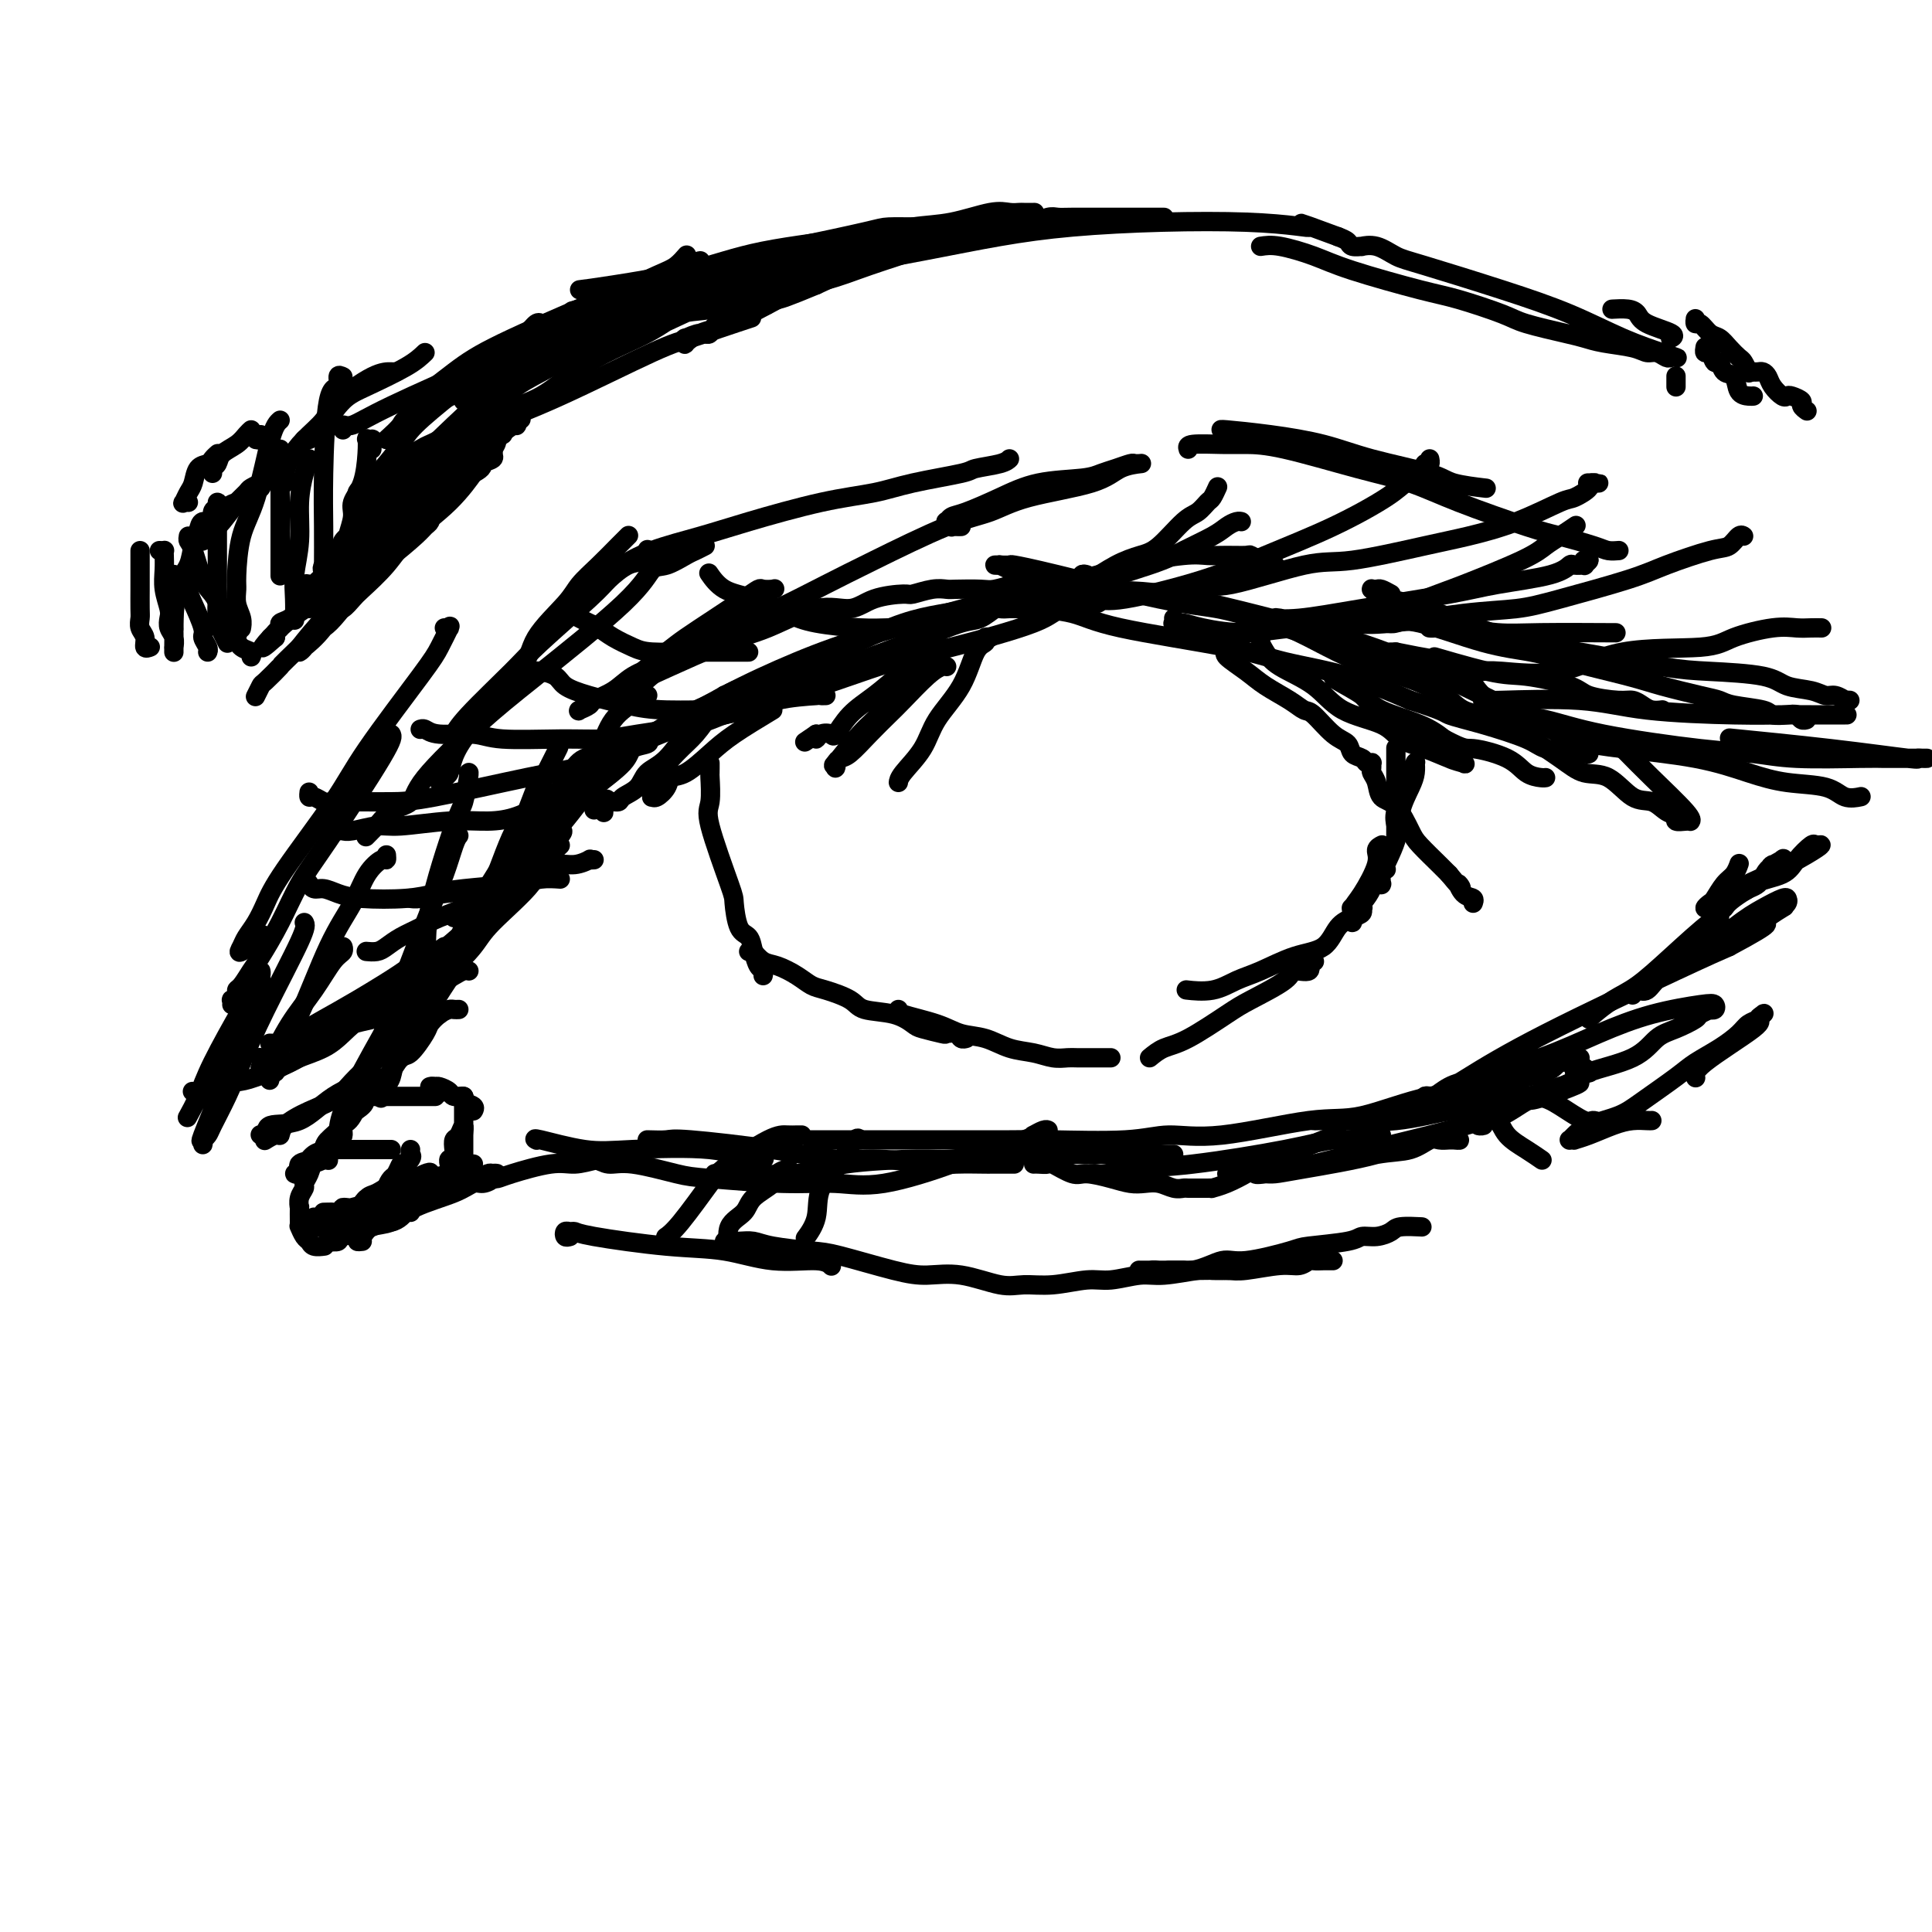 <svg viewBox='0 0 400 400' version='1.1' xmlns='http://www.w3.org/2000/svg' xmlns:xlink='http://www.w3.org/1999/xlink'><g fill='none' stroke='#000000' stroke-width='4' stroke-linecap='round' stroke-linejoin='round'><path d='M134,144c0.093,-0.035 0.186,-0.070 0,0c-0.186,0.070 -0.652,0.244 -2,1c-1.348,0.756 -3.577,2.092 -5,4c-1.423,1.908 -2.041,4.386 -3,6c-0.959,1.614 -2.260,2.365 -5,6c-2.740,3.635 -6.918,10.156 -9,14c-2.082,3.844 -2.069,5.012 -4,8c-1.931,2.988 -5.806,7.797 -8,11c-2.194,3.203 -2.706,4.801 -4,7c-1.294,2.199 -3.370,4.999 -5,8c-1.630,3.001 -2.814,6.204 -4,8c-1.186,1.796 -2.374,2.184 -3,3c-0.626,0.816 -0.689,2.060 -1,3c-0.311,0.940 -0.869,1.576 -1,2c-0.131,0.424 0.166,0.636 0,1c-0.166,0.364 -0.794,0.879 -1,1c-0.206,0.121 0.011,-0.151 0,0c-0.011,0.151 -0.251,0.725 0,0c0.251,-0.725 0.992,-2.749 1,-3c0.008,-0.251 -0.719,1.271 1,-2c1.719,-3.271 5.882,-11.335 9,-17c3.118,-5.665 5.189,-8.930 7,-12c1.811,-3.070 3.361,-5.946 5,-10c1.639,-4.054 3.366,-9.285 5,-12c1.634,-2.715 3.173,-2.913 4,-4c0.827,-1.087 0.940,-3.062 1,-4c0.060,-0.938 0.068,-0.839 0,-1c-0.068,-0.161 -0.211,-0.582 0,-1c0.211,-0.418 0.774,-0.834 1,-1c0.226,-0.166 0.113,-0.083 0,0'/><path d='M113,160c5.163,-10.274 1.570,-2.959 0,0c-1.570,2.959 -1.117,1.564 -1,1c0.117,-0.564 -0.102,-0.295 -1,2c-0.898,2.295 -2.474,6.617 -4,10c-1.526,3.383 -3.000,5.826 -5,9c-2.000,3.174 -4.525,7.078 -6,10c-1.475,2.922 -1.902,4.863 -3,7c-1.098,2.137 -2.869,4.470 -4,6c-1.131,1.530 -1.624,2.256 -2,3c-0.376,0.744 -0.637,1.506 -1,2c-0.363,0.494 -0.829,0.720 -1,1c-0.171,0.280 -0.046,0.614 0,1c0.046,0.386 0.013,0.825 0,1c-0.013,0.175 -0.007,0.088 0,0'/><path d='M114,163c0.297,-0.307 0.593,-0.615 1,-1c0.407,-0.385 0.923,-0.849 1,-1c0.077,-0.151 -0.285,0.009 0,0c0.285,-0.009 1.218,-0.187 2,-1c0.782,-0.813 1.412,-2.261 3,-3c1.588,-0.739 4.132,-0.768 8,-2c3.868,-1.232 9.058,-3.668 13,-5c3.942,-1.332 6.636,-1.560 12,-3c5.364,-1.440 13.399,-4.091 19,-6c5.601,-1.909 8.767,-3.074 12,-4c3.233,-0.926 6.532,-1.611 12,-3c5.468,-1.389 13.107,-3.481 17,-5c3.893,-1.519 4.042,-2.464 6,-3c1.958,-0.536 5.726,-0.665 7,-1c1.274,-0.335 0.054,-0.878 0,-1c-0.054,-0.122 1.057,0.178 2,0c0.943,-0.178 1.718,-0.832 2,-1c0.282,-0.168 0.072,0.151 0,0c-0.072,-0.151 -0.007,-0.771 0,-1c0.007,-0.229 -0.043,-0.068 0,0c0.043,0.068 0.178,0.042 -2,0c-2.178,-0.042 -6.670,-0.100 -10,0c-3.330,0.100 -5.500,0.360 -12,2c-6.500,1.640 -17.332,4.662 -25,7c-7.668,2.338 -12.174,3.993 -17,6c-4.826,2.007 -9.973,4.365 -15,7c-5.027,2.635 -9.936,5.546 -13,7c-3.064,1.454 -4.285,1.452 -6,2c-1.715,0.548 -3.923,1.648 -5,2c-1.077,0.352 -1.022,-0.042 -1,0c0.022,0.042 0.011,0.521 0,1'/><path d='M125,156c-9.056,3.861 -3.197,1.012 -1,0c2.197,-1.012 0.732,-0.189 0,0c-0.732,0.189 -0.730,-0.256 1,-1c1.730,-0.744 5.187,-1.787 9,-3c3.813,-1.213 7.983,-2.595 15,-5c7.017,-2.405 16.880,-5.833 23,-8c6.120,-2.167 8.498,-3.071 11,-4c2.502,-0.929 5.127,-1.881 8,-3c2.873,-1.119 5.993,-2.405 8,-3c2.007,-0.595 2.901,-0.499 4,-1c1.099,-0.501 2.404,-1.598 3,-2c0.596,-0.402 0.485,-0.108 1,0c0.515,0.108 1.657,0.029 2,0c0.343,-0.029 -0.115,-0.008 0,0c0.115,0.008 0.801,0.002 1,0c0.199,-0.002 -0.090,-0.001 0,0c0.090,0.001 0.557,0.002 1,0c0.443,-0.002 0.861,-0.007 1,0c0.139,0.007 -0.002,0.025 0,0c0.002,-0.025 0.146,-0.092 2,0c1.854,0.092 5.418,0.344 8,1c2.582,0.656 4.184,1.717 10,3c5.816,1.283 15.848,2.787 22,4c6.152,1.213 8.426,2.134 12,3c3.574,0.866 8.450,1.676 13,3c4.550,1.324 8.775,3.162 13,5'/><path d='M292,145c7.400,2.301 6.901,2.554 8,3c1.099,0.446 3.795,1.086 7,2c3.205,0.914 6.919,2.101 9,3c2.081,0.899 2.528,1.508 4,2c1.472,0.492 3.969,0.865 5,1c1.031,0.135 0.598,0.033 1,0c0.402,-0.033 1.641,0.005 2,0c0.359,-0.005 -0.162,-0.052 0,0c0.162,0.052 1.006,0.202 1,0c-0.006,-0.202 -0.862,-0.757 -1,-1c-0.138,-0.243 0.441,-0.175 -3,-2c-3.441,-1.825 -10.903,-5.544 -18,-9c-7.097,-3.456 -13.831,-6.650 -20,-9c-6.169,-2.350 -11.775,-3.855 -20,-6c-8.225,-2.145 -19.071,-4.931 -26,-6c-6.929,-1.069 -9.941,-0.420 -14,-1c-4.059,-0.580 -9.163,-2.390 -12,-3c-2.837,-0.610 -3.405,-0.020 -4,0c-0.595,0.020 -1.215,-0.531 -2,-1c-0.785,-0.469 -1.733,-0.858 -2,-1c-0.267,-0.142 0.149,-0.039 0,0c-0.149,0.039 -0.862,0.013 -1,0c-0.138,-0.013 0.297,-0.014 1,0c0.703,0.014 1.672,0.044 2,0c0.328,-0.044 0.016,-0.163 1,0c0.984,0.163 3.265,0.608 9,2c5.735,1.392 14.923,3.732 21,5c6.077,1.268 9.041,1.464 12,2c2.959,0.536 5.912,1.414 11,3c5.088,1.586 12.311,3.882 17,5c4.689,1.118 6.845,1.059 9,1'/><path d='M289,135c13.924,2.839 7.733,0.935 8,1c0.267,0.065 6.992,2.098 11,3c4.008,0.902 5.301,0.672 8,1c2.699,0.328 6.806,1.215 9,2c2.194,0.785 2.474,1.468 4,2c1.526,0.532 4.297,0.913 6,1c1.703,0.087 2.337,-0.120 3,0c0.663,0.120 1.354,0.568 2,1c0.646,0.432 1.245,0.848 2,1c0.755,0.152 1.665,0.041 2,0c0.335,-0.041 0.096,-0.012 0,0c-0.096,0.012 -0.048,0.006 0,0'/><path d='M287,129c0.603,0.108 1.207,0.216 2,0c0.793,-0.216 1.776,-0.756 5,0c3.224,0.756 8.690,2.807 13,4c4.310,1.193 7.465,1.528 10,2c2.535,0.472 4.451,1.082 8,2c3.549,0.918 8.732,2.144 12,3c3.268,0.856 4.620,1.342 7,2c2.380,0.658 5.788,1.486 8,2c2.212,0.514 3.229,0.712 4,1c0.771,0.288 1.295,0.665 3,1c1.705,0.335 4.589,0.630 6,1c1.411,0.370 1.348,0.817 2,1c0.652,0.183 2.017,0.101 3,0c0.983,-0.101 1.583,-0.223 2,0c0.417,0.223 0.651,0.791 1,1c0.349,0.209 0.814,0.060 1,0c0.186,-0.060 0.093,-0.030 0,0'/><path d='M95,209c-0.354,0.016 -0.709,0.032 -1,0c-0.291,-0.032 -0.519,-0.113 -1,0c-0.481,0.113 -1.217,0.420 -2,1c-0.783,0.580 -1.615,1.435 -2,2c-0.385,0.565 -0.325,0.841 -1,2c-0.675,1.159 -2.086,3.201 -3,4c-0.914,0.799 -1.331,0.353 -2,1c-0.669,0.647 -1.589,2.386 -3,4c-1.411,1.614 -3.313,3.104 -4,4c-0.687,0.896 -0.158,1.200 -1,2c-0.842,0.800 -3.054,2.097 -4,3c-0.946,0.903 -0.624,1.413 -1,2c-0.376,0.587 -1.449,1.253 -2,2c-0.551,0.747 -0.579,1.576 -1,2c-0.421,0.424 -1.236,0.443 -2,1c-0.764,0.557 -1.478,1.651 -2,2c-0.522,0.349 -0.853,-0.048 -1,0c-0.147,0.048 -0.108,0.542 0,1c0.108,0.458 0.287,0.881 0,1c-0.287,0.119 -1.040,-0.065 -1,0c0.040,0.065 0.874,0.377 1,0c0.126,-0.377 -0.457,-1.445 0,-2c0.457,-0.555 1.955,-0.597 3,-1c1.045,-0.403 1.636,-1.166 2,-2c0.364,-0.834 0.500,-1.739 1,-2c0.500,-0.261 1.366,0.122 2,0c0.634,-0.122 1.038,-0.749 1,-1c-0.038,-0.251 -0.519,-0.125 -1,0'/><path d='M70,235c1.495,-1.274 0.734,-0.458 0,0c-0.734,0.458 -1.439,0.559 -2,1c-0.561,0.441 -0.977,1.221 -1,2c-0.023,0.779 0.349,1.556 0,2c-0.349,0.444 -1.418,0.555 -2,1c-0.582,0.445 -0.678,1.224 -1,2c-0.322,0.776 -0.871,1.550 -1,2c-0.129,0.450 0.162,0.576 0,1c-0.162,0.424 -0.775,1.148 -1,2c-0.225,0.852 -0.061,1.834 0,2c0.061,0.166 0.019,-0.485 0,0c-0.019,0.485 -0.016,2.104 0,3c0.016,0.896 0.045,1.067 0,1c-0.045,-0.067 -0.162,-0.372 0,0c0.162,0.372 0.604,1.420 1,2c0.396,0.580 0.745,0.692 1,1c0.255,0.308 0.415,0.814 1,1c0.585,0.186 1.596,0.053 2,0c0.404,-0.053 0.202,-0.027 0,0'/><path d='M75,257c-0.501,0.056 -1.002,0.111 -1,0c0.002,-0.111 0.507,-0.389 1,-1c0.493,-0.611 0.975,-1.555 2,-2c1.025,-0.445 2.592,-0.392 4,-1c1.408,-0.608 2.658,-1.879 5,-3c2.342,-1.121 5.775,-2.094 8,-3c2.225,-0.906 3.242,-1.745 4,-2c0.758,-0.255 1.258,0.076 2,0c0.742,-0.076 1.728,-0.557 2,-1c0.272,-0.443 -0.169,-0.847 0,-1c0.169,-0.153 0.949,-0.055 1,0c0.051,0.055 -0.627,0.067 -1,0c-0.373,-0.067 -0.440,-0.214 -1,0c-0.560,0.214 -1.614,0.789 -2,1c-0.386,0.211 -0.104,0.057 0,0c0.104,-0.057 0.030,-0.016 0,0c-0.030,0.016 -0.015,0.008 0,0'/><path d='M122,240c-0.237,-0.009 -0.473,-0.018 -1,0c-0.527,0.018 -1.344,0.064 -1,0c0.344,-0.064 1.850,-0.239 3,0c1.150,0.239 1.945,0.891 3,1c1.055,0.109 2.369,-0.326 5,0c2.631,0.326 6.579,1.411 9,2c2.421,0.589 3.315,0.681 7,1c3.685,0.319 10.163,0.864 15,1c4.837,0.136 8.035,-0.138 11,0c2.965,0.138 5.699,0.688 10,0c4.301,-0.688 10.170,-2.614 14,-4c3.830,-1.386 5.621,-2.232 8,-3c2.379,-0.768 5.345,-1.460 7,-2c1.655,-0.540 1.999,-0.929 2,-1c0.001,-0.071 -0.340,0.177 0,0c0.340,-0.177 1.361,-0.778 2,-1c0.639,-0.222 0.897,-0.063 1,0c0.103,0.063 0.052,0.032 0,0'/><path d='M168,236c0.584,-0.000 1.168,-0.000 1,0c-0.168,0.000 -1.087,0.000 0,0c1.087,-0.000 4.182,-0.000 7,0c2.818,0.000 5.361,0.001 8,0c2.639,-0.001 5.374,-0.005 10,0c4.626,0.005 11.142,0.018 15,0c3.858,-0.018 5.058,-0.069 9,0c3.942,0.069 10.626,0.257 15,0c4.374,-0.257 6.436,-0.959 9,-1c2.564,-0.041 5.628,0.579 11,0c5.372,-0.579 13.051,-2.357 18,-3c4.949,-0.643 7.168,-0.149 11,-1c3.832,-0.851 9.276,-3.045 14,-4c4.724,-0.955 8.727,-0.672 11,-1c2.273,-0.328 2.814,-1.269 5,-2c2.186,-0.731 6.015,-1.254 8,-2c1.985,-0.746 2.126,-1.717 3,-2c0.874,-0.283 2.482,0.120 3,0c0.518,-0.120 -0.053,-0.763 0,-1c0.053,-0.237 0.729,-0.068 1,0c0.271,0.068 0.135,0.034 0,0'/><path d='M272,232c0.110,0.016 0.220,0.032 1,0c0.780,-0.032 2.230,-0.112 5,0c2.770,0.112 6.861,0.417 11,0c4.139,-0.417 8.326,-1.555 11,-2c2.674,-0.445 3.835,-0.196 8,-1c4.165,-0.804 11.334,-2.662 15,-4c3.666,-1.338 3.830,-2.155 6,-3c2.170,-0.845 6.345,-1.718 9,-3c2.655,-1.282 3.791,-2.974 5,-4c1.209,-1.026 2.491,-1.385 4,-2c1.509,-0.615 3.245,-1.484 4,-2c0.755,-0.516 0.529,-0.678 1,-1c0.471,-0.322 1.639,-0.806 2,-1c0.361,-0.194 -0.086,-0.100 0,0c0.086,0.100 0.706,0.206 1,0c0.294,-0.206 0.263,-0.723 0,-1c-0.263,-0.277 -0.758,-0.313 -3,0c-2.242,0.313 -6.231,0.975 -10,2c-3.769,1.025 -7.318,2.412 -11,4c-3.682,1.588 -7.497,3.378 -12,5c-4.503,1.622 -9.695,3.075 -13,4c-3.305,0.925 -4.725,1.322 -6,2c-1.275,0.678 -2.406,1.637 -3,2c-0.594,0.363 -0.653,0.132 -1,0c-0.347,-0.132 -0.983,-0.163 -1,0c-0.017,0.163 0.584,0.522 2,0c1.416,-0.522 3.648,-1.923 7,-4c3.352,-2.077 7.826,-4.828 16,-9c8.174,-4.172 20.050,-9.763 27,-13c6.950,-3.237 8.975,-4.118 11,-5'/><path d='M358,196c10.775,-5.743 7.213,-4.600 7,-5c-0.213,-0.400 2.924,-2.342 4,-3c1.076,-0.658 0.092,-0.032 0,0c-0.092,0.032 0.706,-0.529 1,-1c0.294,-0.471 0.082,-0.853 0,-1c-0.082,-0.147 -0.033,-0.059 0,0c0.033,0.059 0.051,0.089 0,0c-0.051,-0.089 -0.170,-0.296 -1,0c-0.830,0.296 -2.372,1.096 -4,2c-1.628,0.904 -3.343,1.912 -6,4c-2.657,2.088 -6.257,5.257 -9,7c-2.743,1.743 -4.630,2.061 -6,3c-1.370,0.939 -2.222,2.498 -3,3c-0.778,0.502 -1.483,-0.052 -2,0c-0.517,0.052 -0.846,0.712 -1,1c-0.154,0.288 -0.134,0.204 0,0c0.134,-0.204 0.382,-0.527 1,-1c0.618,-0.473 1.605,-1.096 4,-3c2.395,-1.904 6.197,-5.089 8,-7c1.803,-1.911 1.608,-2.546 2,-3c0.392,-0.454 1.372,-0.726 2,-1c0.628,-0.274 0.904,-0.550 1,-1c0.096,-0.450 0.011,-1.074 0,-1c-0.011,0.074 0.052,0.848 0,1c-0.052,0.152 -0.221,-0.317 -2,1c-1.779,1.317 -5.170,4.419 -8,7c-2.830,2.581 -5.098,4.639 -7,6c-1.902,1.361 -3.438,2.025 -5,3c-1.562,0.975 -3.151,2.263 -4,3c-0.849,0.737 -0.957,0.925 -1,1c-0.043,0.075 -0.022,0.038 0,0'/><path d='M288,123c-0.763,-0.423 -1.526,-0.846 -2,-1c-0.474,-0.154 -0.660,-0.038 -1,0c-0.340,0.038 -0.833,-0.002 -1,0c-0.167,0.002 -0.008,0.046 0,0c0.008,-0.046 -0.135,-0.182 0,0c0.135,0.182 0.550,0.680 1,1c0.450,0.320 0.937,0.460 3,1c2.063,0.540 5.704,1.479 10,3c4.296,1.521 9.248,3.625 14,5c4.752,1.375 9.305,2.021 15,3c5.695,0.979 12.533,2.289 17,3c4.467,0.711 6.562,0.821 10,1c3.438,0.179 8.219,0.425 11,1c2.781,0.575 3.562,1.478 5,2c1.438,0.522 3.533,0.662 5,1c1.467,0.338 2.306,0.875 3,1c0.694,0.125 1.244,-0.163 2,0c0.756,0.163 1.718,0.776 2,1c0.282,0.224 -0.116,0.060 0,0c0.116,-0.060 0.748,-0.017 1,0c0.252,0.017 0.126,0.009 0,0'/><path d='M264,117c-0.791,-0.453 -1.583,-0.906 -2,-1c-0.417,-0.094 -0.460,0.171 -1,0c-0.540,-0.171 -1.576,-0.779 -2,-1c-0.424,-0.221 -0.234,-0.054 -1,0c-0.766,0.054 -2.486,-0.003 -4,0c-1.514,0.003 -2.823,0.068 -4,0c-1.177,-0.068 -2.224,-0.267 -5,0c-2.776,0.267 -7.281,1.000 -11,2c-3.719,1.000 -6.651,2.266 -11,3c-4.349,0.734 -10.115,0.935 -14,2c-3.885,1.065 -5.889,2.994 -9,4c-3.111,1.006 -7.328,1.087 -13,3c-5.672,1.913 -12.799,5.657 -18,8c-5.201,2.343 -8.476,3.287 -13,5c-4.524,1.713 -10.297,4.197 -14,6c-3.703,1.803 -5.336,2.927 -7,4c-1.664,1.073 -3.360,2.095 -5,3c-1.640,0.905 -3.224,1.693 -4,2c-0.776,0.307 -0.744,0.134 -1,0c-0.256,-0.134 -0.800,-0.228 -1,0c-0.200,0.228 -0.057,0.780 0,1c0.057,0.220 0.029,0.110 0,0'/><path d='M160,140c-3.527,1.193 -7.054,2.385 -10,4c-2.946,1.615 -5.312,3.651 -8,5c-2.688,1.349 -5.697,2.010 -9,4c-3.303,1.990 -6.899,5.307 -9,7c-2.101,1.693 -2.707,1.760 -4,3c-1.293,1.240 -3.275,3.652 -5,5c-1.725,1.348 -3.195,1.632 -4,2c-0.805,0.368 -0.944,0.819 -1,1c-0.056,0.181 -0.028,0.090 0,0'/><path d='M71,78c-0.475,-0.237 -0.950,-0.475 -1,0c-0.050,0.475 0.326,1.662 0,2c-0.326,0.338 -1.355,-0.173 -2,3c-0.645,3.173 -0.905,10.031 -1,15c-0.095,4.969 -0.026,8.050 0,11c0.026,2.950 0.007,5.770 0,8c-0.007,2.230 -0.002,3.870 0,5c0.002,1.130 0.001,1.752 0,2c-0.001,0.248 -0.000,0.124 0,0'/><path d='M77,93c0.008,-0.310 0.016,-0.621 0,-1c-0.016,-0.379 -0.056,-0.827 0,-1c0.056,-0.173 0.210,-0.069 0,0c-0.210,0.069 -0.782,0.105 -1,0c-0.218,-0.105 -0.082,-0.350 0,0c0.082,0.350 0.109,1.294 0,3c-0.109,1.706 -0.355,4.173 -1,6c-0.645,1.827 -1.690,3.015 -2,4c-0.310,0.985 0.113,1.767 0,3c-0.113,1.233 -0.762,2.918 -1,4c-0.238,1.082 -0.064,1.560 0,2c0.064,0.440 0.018,0.840 0,1c-0.018,0.160 -0.009,0.080 0,0'/><path d='M73,108c0.832,-1.476 1.664,-2.951 2,-4c0.336,-1.049 0.176,-1.670 1,-3c0.824,-1.330 2.633,-3.369 4,-5c1.367,-1.631 2.291,-2.856 3,-4c0.709,-1.144 1.201,-2.209 3,-4c1.799,-1.791 4.905,-4.310 7,-6c2.095,-1.690 3.181,-2.551 5,-4c1.819,-1.449 4.372,-3.484 6,-5c1.628,-1.516 2.331,-2.511 3,-3c0.669,-0.489 1.304,-0.471 2,-1c0.696,-0.529 1.455,-1.606 2,-2c0.545,-0.394 0.878,-0.106 1,0c0.122,0.106 0.035,0.030 0,0c-0.035,-0.030 -0.017,-0.015 0,0'/><path d='M80,91c1.245,-1.125 2.491,-2.250 3,-3c0.509,-0.750 0.282,-1.126 4,-3c3.718,-1.874 11.381,-5.246 17,-8c5.619,-2.754 9.194,-4.889 13,-7c3.806,-2.111 7.842,-4.198 13,-6c5.158,-1.802 11.438,-3.320 15,-4c3.562,-0.680 4.405,-0.522 6,-1c1.595,-0.478 3.943,-1.592 5,-2c1.057,-0.408 0.823,-0.110 1,0c0.177,0.110 0.765,0.031 1,0c0.235,-0.031 0.118,-0.016 0,0'/><path d='M71,89c-0.120,-0.482 -0.241,-0.965 0,-1c0.241,-0.035 0.843,0.376 2,0c1.157,-0.376 2.867,-1.539 8,-4c5.133,-2.461 13.687,-6.219 20,-9c6.313,-2.781 10.384,-4.584 15,-6c4.616,-1.416 9.776,-2.446 16,-5c6.224,-2.554 13.513,-6.632 19,-9c5.487,-2.368 9.172,-3.027 14,-4c4.828,-0.973 10.800,-2.260 14,-3c3.200,-0.740 3.627,-0.934 5,-1c1.373,-0.066 3.690,-0.004 6,0c2.310,0.004 4.613,-0.052 6,0c1.387,0.052 1.860,0.210 3,0c1.140,-0.210 2.948,-0.787 4,-1c1.052,-0.213 1.349,-0.061 2,0c0.651,0.061 1.655,0.030 3,0c1.345,-0.030 3.032,-0.061 4,0c0.968,0.061 1.216,0.212 2,0c0.784,-0.212 2.104,-0.789 3,-1c0.896,-0.211 1.368,-0.057 2,0c0.632,0.057 1.423,0.015 3,0c1.577,-0.015 3.939,-0.004 5,0c1.061,0.004 0.820,0.001 2,0c1.180,-0.001 3.780,-0.000 5,0c1.220,0.000 1.059,0.000 2,0c0.941,-0.000 2.984,-0.000 4,0c1.016,0.000 1.005,0.000 1,0c-0.005,-0.000 -0.002,-0.000 0,0'/><path d='M261,51c1.039,-0.165 2.079,-0.330 4,0c1.921,0.330 4.724,1.156 7,2c2.276,0.844 4.026,1.706 8,3c3.974,1.294 10.174,3.019 14,4c3.826,0.981 5.279,1.218 8,2c2.721,0.782 6.711,2.107 9,3c2.289,0.893 2.878,1.352 5,2c2.122,0.648 5.776,1.484 8,2c2.224,0.516 3.018,0.712 4,1c0.982,0.288 2.151,0.669 4,1c1.849,0.331 4.379,0.610 6,1c1.621,0.390 2.333,0.889 3,1c0.667,0.111 1.291,-0.166 2,0c0.709,0.166 1.505,0.775 2,1c0.495,0.225 0.689,0.067 1,0c0.311,-0.067 0.739,-0.043 1,0c0.261,0.043 0.355,0.106 0,0c-0.355,-0.106 -1.158,-0.382 -3,-1c-1.842,-0.618 -4.722,-1.579 -8,-3c-3.278,-1.421 -6.953,-3.302 -11,-5c-4.047,-1.698 -8.465,-3.211 -14,-5c-5.535,-1.789 -12.185,-3.853 -16,-5c-3.815,-1.147 -4.795,-1.378 -6,-2c-1.205,-0.622 -2.637,-1.634 -4,-2c-1.363,-0.366 -2.658,-0.087 -3,0c-0.342,0.087 0.269,-0.018 0,0c-0.269,0.018 -1.419,0.159 -2,0c-0.581,-0.159 -0.595,-0.617 -1,-1c-0.405,-0.383 -1.203,-0.692 -2,-1'/><path d='M277,49c-11.583,-4.258 -6.539,-2.401 -6,-2c0.539,0.401 -3.427,-0.652 -13,-1c-9.573,-0.348 -24.753,0.009 -36,1c-11.247,0.991 -18.561,2.616 -31,5c-12.439,2.384 -30.004,5.525 -40,7c-9.996,1.475 -12.422,1.282 -17,2c-4.578,0.718 -11.308,2.348 -14,3c-2.692,0.652 -1.346,0.326 0,0'/><path d='M88,73c-0.910,0.872 -1.820,1.744 -4,3c-2.180,1.256 -5.631,2.895 -8,4c-2.369,1.105 -3.658,1.677 -5,3c-1.342,1.323 -2.738,3.398 -4,5c-1.262,1.602 -2.391,2.730 -3,3c-0.609,0.270 -0.699,-0.320 -1,0c-0.301,0.320 -0.813,1.550 -1,2c-0.187,0.450 -0.050,0.121 0,0c0.050,-0.121 0.014,-0.035 0,0c-0.014,0.035 -0.007,0.017 0,0'/><path d='M82,77c-0.165,0.013 -0.330,0.026 -1,0c-0.670,-0.026 -1.846,-0.089 -4,1c-2.154,1.089 -5.285,3.332 -7,5c-1.715,1.668 -2.015,2.761 -3,4c-0.985,1.239 -2.656,2.623 -4,4c-1.344,1.377 -2.360,2.747 -3,4c-0.640,1.253 -0.903,2.387 -1,3c-0.097,0.613 -0.026,0.703 0,1c0.026,0.297 0.007,0.799 0,1c-0.007,0.201 -0.004,0.100 0,0'/><path d='M58,87c-0.588,0.514 -1.177,1.029 -2,4c-0.823,2.971 -1.882,8.399 -3,12c-1.118,3.601 -2.296,5.377 -3,8c-0.704,2.623 -0.935,6.094 -1,8c-0.065,1.906 0.035,2.248 0,3c-0.035,0.752 -0.206,1.914 0,3c0.206,1.086 0.787,2.095 1,3c0.213,0.905 0.057,1.705 0,2c-0.057,0.295 -0.016,0.084 0,0c0.016,-0.084 0.008,-0.042 0,0'/><path d='M58,93c0.000,0.287 0.000,0.575 0,2c0.000,1.425 0.000,3.988 0,6c0.000,2.012 0.000,3.475 0,5c-0.000,1.525 -0.000,3.113 0,5c0.000,1.887 0.000,4.073 0,5c0.000,0.927 0.000,0.596 0,1c-0.000,0.404 0.000,1.544 0,2c0.000,0.456 0.000,0.228 0,0'/><path d='M64,95c-0.301,0.783 -0.603,1.566 -1,3c-0.397,1.434 -0.891,3.520 -1,6c-0.109,2.480 0.167,5.355 0,8c-0.167,2.645 -0.777,5.059 -1,7c-0.223,1.941 -0.060,3.407 0,5c0.060,1.593 0.017,3.312 0,4c-0.017,0.688 -0.009,0.344 0,0'/><path d='M45,106c-0.000,1.433 -0.001,2.866 0,4c0.001,1.134 0.003,1.970 0,4c-0.003,2.030 -0.011,5.255 0,7c0.011,1.745 0.042,2.009 0,3c-0.042,0.991 -0.155,2.709 0,4c0.155,1.291 0.580,2.155 1,3c0.420,0.845 0.834,1.670 1,2c0.166,0.330 0.083,0.165 0,0'/><path d='M39,111c-0.066,0.358 -0.132,0.717 0,1c0.132,0.283 0.464,0.492 1,2c0.536,1.508 1.278,4.315 2,6c0.722,1.685 1.425,2.248 2,3c0.575,0.752 1.023,1.693 2,3c0.977,1.307 2.482,2.981 3,4c0.518,1.019 0.048,1.384 0,2c-0.048,0.616 0.327,1.485 1,2c0.673,0.515 1.643,0.677 2,1c0.357,0.323 0.102,0.807 0,1c-0.102,0.193 -0.051,0.097 0,0'/><path d='M39,118c-0.004,0.499 -0.007,0.999 0,1c0.007,0.001 0.025,-0.495 0,0c-0.025,0.495 -0.094,1.982 0,3c0.094,1.018 0.351,1.569 1,3c0.649,1.431 1.691,3.743 2,5c0.309,1.257 -0.113,1.461 0,2c0.113,0.539 0.761,1.414 1,2c0.239,0.586 0.068,0.882 0,1c-0.068,0.118 -0.034,0.059 0,0'/><path d='M36,119c0.000,-0.005 0.000,-0.010 0,0c0.000,0.010 0.000,0.034 0,0c0.000,-0.034 0.000,-0.128 0,0c0.000,0.128 0.000,0.478 0,2c0.000,1.522 0.000,4.218 0,6c0.000,1.782 0.000,2.652 0,3c0.000,0.348 0.000,0.174 0,0'/><path d='M71,113c0.377,-0.400 0.754,-0.800 1,-1c0.246,-0.200 0.360,-0.201 1,-1c0.640,-0.799 1.806,-2.398 4,-5c2.194,-2.602 5.415,-6.207 8,-9c2.585,-2.793 4.533,-4.772 9,-9c4.467,-4.228 11.451,-10.704 16,-14c4.549,-3.296 6.662,-3.412 9,-5c2.338,-1.588 4.900,-4.646 8,-7c3.100,-2.354 6.738,-4.002 9,-5c2.262,-0.998 3.147,-1.346 4,-2c0.853,-0.654 1.672,-1.616 2,-2c0.328,-0.384 0.164,-0.192 0,0'/><path d='M85,85c0.083,-0.994 0.166,-1.989 0,-2c-0.166,-0.011 -0.581,0.960 1,0c1.581,-0.960 5.158,-3.851 8,-6c2.842,-2.149 4.947,-3.557 10,-6c5.053,-2.443 13.053,-5.923 18,-8c4.947,-2.077 6.842,-2.753 10,-4c3.158,-1.247 7.581,-3.067 10,-4c2.419,-0.933 2.834,-0.981 3,-1c0.166,-0.019 0.083,-0.010 0,0'/><path d='M120,60c1.460,-0.184 2.919,-0.368 7,-1c4.081,-0.632 10.783,-1.712 16,-3c5.217,-1.288 8.948,-2.783 15,-4c6.052,-1.217 14.426,-2.154 20,-3c5.574,-0.846 8.348,-1.600 11,-2c2.652,-0.400 5.182,-0.447 8,-1c2.818,-0.553 5.926,-1.612 8,-2c2.074,-0.388 3.116,-0.104 4,0c0.884,0.104 1.610,0.028 2,0c0.390,-0.028 0.444,-0.007 1,0c0.556,0.007 1.613,0.002 2,0c0.387,-0.002 0.104,-0.001 0,0c-0.104,0.001 -0.030,0.000 0,0c0.030,-0.000 0.015,-0.000 0,0'/><path d='M84,96c-0.736,0.008 -1.472,0.016 -1,0c0.472,-0.016 2.152,-0.056 2,0c-0.152,0.056 -2.135,0.209 0,-1c2.135,-1.209 8.389,-3.780 14,-6c5.611,-2.220 10.580,-4.091 17,-7c6.420,-2.909 14.292,-6.857 19,-9c4.708,-2.143 6.252,-2.482 8,-3c1.748,-0.518 3.701,-1.216 6,-2c2.299,-0.784 4.942,-1.652 6,-2c1.058,-0.348 0.529,-0.174 0,0'/><path d='M334,64c0.076,-0.005 0.152,-0.010 0,0c-0.152,0.010 -0.534,0.034 0,0c0.534,-0.034 1.982,-0.124 3,0c1.018,0.124 1.607,0.464 2,1c0.393,0.536 0.590,1.267 2,2c1.410,0.733 4.034,1.466 5,2c0.966,0.534 0.276,0.867 0,1c-0.276,0.133 -0.138,0.067 0,0'/><path d='M351,67c0.018,-0.551 0.035,-1.102 0,-1c-0.035,0.102 -0.123,0.856 0,1c0.123,0.144 0.456,-0.322 1,0c0.544,0.322 1.297,1.433 2,2c0.703,0.567 1.355,0.590 2,1c0.645,0.410 1.283,1.207 2,2c0.717,0.793 1.512,1.584 2,2c0.488,0.416 0.670,0.458 1,1c0.330,0.542 0.809,1.583 1,2c0.191,0.417 0.096,0.208 0,0'/><path d='M362,77c0.333,-0.005 0.666,-0.010 1,0c0.334,0.010 0.671,0.035 1,0c0.329,-0.035 0.652,-0.128 1,0c0.348,0.128 0.722,0.478 1,1c0.278,0.522 0.461,1.215 1,2c0.539,0.785 1.436,1.663 2,2c0.564,0.337 0.796,0.132 1,0c0.204,-0.132 0.381,-0.193 1,0c0.619,0.193 1.681,0.639 2,1c0.319,0.361 -0.107,0.636 0,1c0.107,0.364 0.745,0.818 1,1c0.255,0.182 0.128,0.091 0,0'/><path d='M353,72c0.024,-0.131 0.048,-0.261 0,0c-0.048,0.261 -0.169,0.914 0,1c0.169,0.086 0.627,-0.397 1,0c0.373,0.397 0.662,1.672 1,2c0.338,0.328 0.724,-0.290 1,0c0.276,0.290 0.442,1.489 1,2c0.558,0.511 1.509,0.333 2,1c0.491,0.667 0.523,2.179 1,3c0.477,0.821 1.398,0.952 2,1c0.602,0.048 0.886,0.014 1,0c0.114,-0.014 0.057,-0.007 0,0'/><path d='M347,78c0.000,-0.121 0.000,-0.243 0,0c0.000,0.243 0.000,0.850 0,1c0.000,0.150 0.000,-0.156 0,0c0.000,0.156 0.000,0.773 0,1c-0.000,0.227 0.000,0.065 0,0c0.000,-0.065 0.000,-0.032 0,0'/><path d='M91,162c0.059,-0.421 0.118,-0.841 0,-1c-0.118,-0.159 -0.411,-0.055 0,0c0.411,0.055 1.528,0.062 2,-1c0.472,-1.062 0.299,-3.193 3,-7c2.701,-3.807 8.276,-9.291 11,-13c2.724,-3.709 2.596,-5.644 4,-8c1.404,-2.356 4.342,-5.132 6,-7c1.658,-1.868 2.038,-2.826 3,-4c0.962,-1.174 2.505,-2.562 4,-4c1.495,-1.438 2.941,-2.926 4,-4c1.059,-1.074 1.731,-1.736 2,-2c0.269,-0.264 0.134,-0.132 0,0'/><path d='M94,152c0.026,-0.057 0.051,-0.113 0,0c-0.051,0.113 -0.179,0.396 0,0c0.179,-0.396 0.665,-1.470 3,-4c2.335,-2.530 6.519,-6.517 9,-9c2.481,-2.483 3.260,-3.462 6,-6c2.740,-2.538 7.442,-6.635 10,-9c2.558,-2.365 2.973,-2.998 4,-4c1.027,-1.002 2.667,-2.372 4,-3c1.333,-0.628 2.359,-0.515 3,-1c0.641,-0.485 0.897,-1.567 1,-2c0.103,-0.433 0.051,-0.216 0,0'/><path d='M127,119c0.425,-0.380 0.849,-0.761 1,-1c0.151,-0.239 0.027,-0.337 1,-1c0.973,-0.663 3.042,-1.893 6,-3c2.958,-1.107 6.806,-2.092 10,-3c3.194,-0.908 5.736,-1.738 10,-3c4.264,-1.262 10.252,-2.954 15,-4c4.748,-1.046 8.256,-1.446 11,-2c2.744,-0.554 4.725,-1.262 8,-2c3.275,-0.738 7.844,-1.504 10,-2c2.156,-0.496 1.897,-0.721 3,-1c1.103,-0.279 3.566,-0.614 5,-1c1.434,-0.386 1.838,-0.825 2,-1c0.162,-0.175 0.081,-0.088 0,0'/><path d='M146,113c-0.720,0.370 -1.440,0.739 -2,1c-0.560,0.261 -0.961,0.413 -2,1c-1.039,0.587 -2.715,1.610 -4,2c-1.285,0.390 -2.180,0.148 -3,1c-0.820,0.852 -1.565,2.799 -6,7c-4.435,4.201 -12.559,10.657 -18,15c-5.441,4.343 -8.198,6.573 -12,10c-3.802,3.427 -8.649,8.051 -11,11c-2.351,2.949 -2.207,4.223 -3,5c-0.793,0.777 -2.524,1.056 -4,2c-1.476,0.944 -2.697,2.554 -3,3c-0.303,0.446 0.310,-0.272 0,0c-0.310,0.272 -1.545,1.535 -2,2c-0.455,0.465 -0.130,0.133 0,0c0.130,-0.133 0.065,-0.066 0,0'/><path d='M97,160c0.093,-0.111 0.185,-0.223 0,1c-0.185,1.223 -0.648,3.780 -1,5c-0.352,1.220 -0.594,1.103 -2,5c-1.406,3.897 -3.978,11.807 -5,17c-1.022,5.193 -0.494,7.670 -1,11c-0.506,3.330 -2.044,7.512 -3,10c-0.956,2.488 -1.328,3.280 -2,4c-0.672,0.720 -1.644,1.368 -2,2c-0.356,0.632 -0.096,1.247 0,2c0.096,0.753 0.027,1.644 0,2c-0.027,0.356 -0.014,0.178 0,0'/><path d='M95,173c-0.260,0.318 -0.520,0.636 -1,2c-0.480,1.364 -1.182,3.774 -2,6c-0.818,2.226 -1.754,4.269 -4,10c-2.246,5.731 -5.802,15.150 -8,21c-2.198,5.850 -3.038,8.131 -4,11c-0.962,2.869 -2.048,6.328 -3,8c-0.952,1.672 -1.772,1.559 -2,2c-0.228,0.441 0.135,1.438 0,2c-0.135,0.562 -0.767,0.690 -1,1c-0.233,0.310 -0.067,0.803 0,1c0.067,0.197 0.033,0.099 0,0'/><path d='M85,204c-2.726,4.696 -5.452,9.392 -8,14c-2.548,4.608 -4.917,9.128 -6,12c-1.083,2.872 -0.879,4.098 -1,5c-0.121,0.902 -0.568,1.482 -1,2c-0.432,0.518 -0.848,0.974 -1,1c-0.152,0.026 -0.041,-0.378 0,0c0.041,0.378 0.012,1.536 0,2c-0.012,0.464 -0.006,0.232 0,0'/><path d='M147,158c-0.002,0.303 -0.004,0.607 0,1c0.004,0.393 0.015,0.876 0,1c-0.015,0.124 -0.057,-0.111 0,1c0.057,1.111 0.213,3.569 0,5c-0.213,1.431 -0.797,1.835 0,5c0.797,3.165 2.973,9.091 4,12c1.027,2.909 0.905,2.800 1,4c0.095,1.200 0.407,3.708 1,5c0.593,1.292 1.465,1.369 2,2c0.535,0.631 0.732,1.815 1,3c0.268,1.185 0.608,2.369 1,3c0.392,0.631 0.836,0.708 1,1c0.164,0.292 0.047,0.798 0,1c-0.047,0.202 -0.023,0.101 0,0'/><path d='M155,197c0.466,0.056 0.932,0.112 1,0c0.068,-0.112 -0.263,-0.391 0,0c0.263,0.391 1.121,1.452 2,2c0.879,0.548 1.780,0.583 3,1c1.220,0.417 2.760,1.215 4,2c1.240,0.785 2.179,1.557 3,2c0.821,0.443 1.523,0.556 3,1c1.477,0.444 3.730,1.218 5,2c1.270,0.782 1.556,1.572 3,2c1.444,0.428 4.045,0.493 6,1c1.955,0.507 3.263,1.455 4,2c0.737,0.545 0.904,0.686 2,1c1.096,0.314 3.120,0.802 4,1c0.880,0.198 0.614,0.106 1,0c0.386,-0.106 1.424,-0.224 2,0c0.576,0.224 0.691,0.792 1,1c0.309,0.208 0.814,0.056 1,0c0.186,-0.056 0.053,-0.016 0,0c-0.053,0.016 -0.027,0.008 0,0'/><path d='M186,209c-0.251,0.253 -0.501,0.505 1,1c1.501,0.495 4.754,1.232 7,2c2.246,0.768 3.486,1.569 5,2c1.514,0.431 3.302,0.494 5,1c1.698,0.506 3.307,1.456 5,2c1.693,0.544 3.470,0.682 5,1c1.530,0.318 2.815,0.817 4,1c1.185,0.183 2.272,0.049 3,0c0.728,-0.049 1.099,-0.013 2,0c0.901,0.013 2.333,0.004 3,0c0.667,-0.004 0.571,-0.001 1,0c0.429,0.001 1.385,0.000 2,0c0.615,-0.000 0.890,-0.000 1,0c0.110,0.000 0.055,0.000 0,0'/><path d='M238,219c0.918,-0.754 1.837,-1.507 3,-2c1.163,-0.493 2.571,-0.725 5,-2c2.429,-1.275 5.878,-3.594 8,-5c2.122,-1.406 2.918,-1.901 5,-3c2.082,-1.099 5.451,-2.802 7,-4c1.549,-1.198 1.277,-1.890 2,-2c0.723,-0.110 2.441,0.362 3,0c0.559,-0.362 -0.042,-1.559 0,-2c0.042,-0.441 0.726,-0.126 1,0c0.274,0.126 0.137,0.063 0,0'/><path d='M246,205c0.119,0.013 0.237,0.027 0,0c-0.237,-0.027 -0.831,-0.094 0,0c0.831,0.094 3.087,0.351 5,0c1.913,-0.351 3.484,-1.309 5,-2c1.516,-0.691 2.976,-1.117 5,-2c2.024,-0.883 4.613,-2.225 7,-3c2.387,-0.775 4.572,-0.982 6,-2c1.428,-1.018 2.097,-2.847 3,-4c0.903,-1.153 2.038,-1.629 3,-2c0.962,-0.371 1.750,-0.635 2,-1c0.250,-0.365 -0.038,-0.830 0,-1c0.038,-0.170 0.402,-0.046 0,0c-0.402,0.046 -1.570,0.012 -2,0c-0.430,-0.012 -0.123,-0.004 0,0c0.123,0.004 0.061,0.002 0,0'/><path d='M286,178c-0.403,-0.019 -0.805,-0.037 -1,1c-0.195,1.037 -0.182,3.130 -1,5c-0.818,1.870 -2.468,3.518 -3,4c-0.532,0.482 0.052,-0.203 0,0c-0.052,0.203 -0.742,1.292 -1,2c-0.258,0.708 -0.086,1.035 0,1c0.086,-0.035 0.085,-0.433 0,-1c-0.085,-0.567 -0.254,-1.304 0,-2c0.254,-0.696 0.930,-1.349 2,-3c1.070,-1.651 2.534,-4.298 3,-6c0.466,-1.702 -0.067,-2.458 0,-3c0.067,-0.542 0.733,-0.869 1,-1c0.267,-0.131 0.133,-0.065 0,0'/><path d='M287,180c-0.424,0.195 -0.849,0.390 -1,1c-0.151,0.610 -0.030,1.634 0,2c0.030,0.366 -0.032,0.073 0,0c0.032,-0.073 0.159,0.073 0,0c-0.159,-0.073 -0.603,-0.365 0,-2c0.603,-1.635 2.253,-4.614 3,-7c0.747,-2.386 0.592,-4.180 1,-6c0.408,-1.820 1.378,-3.667 2,-5c0.622,-1.333 0.895,-2.152 1,-3c0.105,-0.848 0.040,-1.726 0,-2c-0.040,-0.274 -0.057,0.054 0,0c0.057,-0.054 0.187,-0.492 0,0c-0.187,0.492 -0.691,1.915 -1,3c-0.309,1.085 -0.423,1.834 -1,3c-0.577,1.166 -1.619,2.749 -2,4c-0.381,1.251 -0.102,2.170 0,3c0.102,0.830 0.027,1.570 0,2c-0.027,0.430 -0.007,0.551 0,0c0.007,-0.551 0.002,-1.773 0,-3c-0.002,-1.227 -0.001,-2.459 0,-5c0.001,-2.541 0.000,-6.393 0,-8c-0.000,-1.607 -0.000,-0.971 0,-1c0.000,-0.029 0.000,-0.723 0,-1c-0.000,-0.277 -0.000,-0.139 0,0'/><path d='M246,93c-0.143,-0.423 -0.286,-0.847 1,-1c1.286,-0.153 4.000,-0.036 6,0c2.000,0.036 3.285,-0.008 5,0c1.715,0.008 3.858,0.068 8,1c4.142,0.932 10.281,2.735 15,4c4.719,1.265 8.017,1.992 11,3c2.983,1.008 5.652,2.298 10,4c4.348,1.702 10.374,3.815 14,5c3.626,1.185 4.853,1.442 7,2c2.147,0.558 5.215,1.418 7,2c1.785,0.582 2.288,0.888 3,1c0.712,0.112 1.632,0.032 2,0c0.368,-0.032 0.184,-0.016 0,0'/><path d='M253,89c0.086,0.019 0.171,0.038 0,0c-0.171,-0.038 -0.600,-0.134 1,0c1.600,0.134 5.229,0.498 9,1c3.771,0.502 7.684,1.143 11,2c3.316,0.857 6.035,1.928 10,3c3.965,1.072 9.176,2.143 12,3c2.824,0.857 3.260,1.500 5,2c1.740,0.500 4.783,0.857 6,1c1.217,0.143 0.609,0.071 0,0'/><path d='M80,177c0.039,0.477 0.077,0.954 0,1c-0.077,0.046 -0.271,-0.340 -1,0c-0.729,0.340 -1.994,1.407 -3,3c-1.006,1.593 -1.751,3.713 -3,6c-1.249,2.287 -3.000,4.740 -5,9c-2.000,4.260 -4.247,10.327 -6,14c-1.753,3.673 -3.010,4.950 -4,7c-0.990,2.050 -1.711,4.871 -2,6c-0.289,1.129 -0.144,0.564 0,0'/><path d='M70,197c0.433,0.137 0.865,0.275 1,0c0.135,-0.275 -0.028,-0.961 0,-1c0.028,-0.039 0.247,0.571 0,1c-0.247,0.429 -0.960,0.679 -2,2c-1.040,1.321 -2.409,3.713 -4,6c-1.591,2.287 -3.406,4.469 -5,7c-1.594,2.531 -2.968,5.412 -4,7c-1.032,1.588 -1.724,1.882 -2,2c-0.276,0.118 -0.138,0.059 0,0'/><path d='M73,227c-0.085,0.000 -0.170,0.000 0,0c0.170,0.000 0.595,0.000 1,0c0.405,-0.000 0.789,-0.000 1,0c0.211,0.000 0.250,0.000 1,0c0.750,-0.000 2.213,0.000 3,0c0.787,0.000 0.900,0.000 2,0c1.100,0.000 3.188,0.000 4,0c0.812,0.000 0.347,0.000 1,0c0.653,0.000 2.422,0.000 3,0c0.578,-0.000 -0.037,-0.000 0,0c0.037,0.000 0.725,0.000 1,0c0.275,0.000 0.138,0.000 0,0'/><path d='M93,226c-0.331,-0.030 -0.662,-0.061 -1,0c-0.338,0.061 -0.684,0.212 -1,0c-0.316,-0.212 -0.602,-0.789 -1,-1c-0.398,-0.211 -0.906,-0.057 -1,0c-0.094,0.057 0.227,0.015 0,0c-0.227,-0.015 -1.001,-0.005 -1,0c0.001,0.005 0.778,0.004 1,0c0.222,-0.004 -0.111,-0.011 0,0c0.111,0.011 0.665,0.041 1,0c0.335,-0.041 0.452,-0.151 1,0c0.548,0.151 1.527,0.565 2,1c0.473,0.435 0.438,0.891 1,1c0.562,0.109 1.720,-0.128 2,0c0.280,0.128 -0.317,0.622 0,1c0.317,0.378 1.547,0.640 2,1c0.453,0.360 0.129,0.817 0,1c-0.129,0.183 -0.065,0.091 0,0'/><path d='M96,227c0.000,0.244 0.000,0.488 0,1c-0.000,0.512 -0.000,1.293 0,2c0.000,0.707 0.000,1.341 0,2c-0.000,0.659 -0.000,1.342 0,2c0.000,0.658 0.000,1.290 0,2c-0.000,0.710 -0.000,1.497 0,2c0.000,0.503 0.000,0.724 0,1c-0.000,0.276 -0.000,0.609 0,1c0.000,0.391 0.000,0.839 0,1c-0.000,0.161 -0.000,0.034 0,0c0.000,-0.034 0.000,0.026 0,0c-0.000,-0.026 -0.000,-0.138 0,0c0.000,0.138 0.001,0.525 0,0c-0.001,-0.525 -0.003,-1.962 0,-3c0.003,-1.038 0.011,-1.677 0,-2c-0.011,-0.323 -0.042,-0.330 0,-1c0.042,-0.670 0.156,-2.004 0,-2c-0.156,0.004 -0.581,1.345 -1,2c-0.419,0.655 -0.830,0.624 -1,1c-0.170,0.376 -0.098,1.159 0,2c0.098,0.841 0.222,1.741 0,2c-0.222,0.259 -0.791,-0.123 -1,0c-0.209,0.123 -0.060,0.749 0,1c0.060,0.251 0.030,0.125 0,0'/><path d='M67,238c0.001,0.000 0.001,0.000 0,0c-0.001,0.000 -0.005,0.000 0,0c0.005,0.000 0.017,0.000 0,0c-0.017,0.000 -0.063,-0.000 0,0c0.063,0.000 0.234,0.000 1,0c0.766,-0.000 2.127,-0.000 3,0c0.873,0.000 1.257,0.000 2,0c0.743,0.000 1.846,0.000 3,0c1.154,-0.000 2.361,-0.000 3,0c0.639,0.000 0.711,0.000 1,0c0.289,-0.000 0.797,0.000 1,0c0.203,0.000 0.102,0.000 0,0'/><path d='M85,238c-0.065,0.390 -0.130,0.779 0,1c0.130,0.221 0.455,0.272 0,1c-0.455,0.728 -1.691,2.132 -2,3c-0.309,0.868 0.310,1.199 0,2c-0.310,0.801 -1.547,2.070 -2,3c-0.453,0.930 -0.122,1.520 0,2c0.122,0.480 0.035,0.852 0,1c-0.035,0.148 -0.017,0.074 0,0'/><path d='M83,242c0.091,-0.631 0.182,-1.262 0,-1c-0.182,0.262 -0.636,1.418 -1,2c-0.364,0.582 -0.636,0.591 -1,1c-0.364,0.409 -0.819,1.220 -1,2c-0.181,0.780 -0.087,1.529 0,2c0.087,0.471 0.168,0.662 0,1c-0.168,0.338 -0.584,0.822 -1,1c-0.416,0.178 -0.833,0.051 -1,0c-0.167,-0.051 -0.083,-0.025 0,0'/><path d='M85,251c-0.357,-0.081 -0.715,-0.161 -1,0c-0.285,0.161 -0.499,0.564 -1,1c-0.501,0.436 -1.289,0.904 -2,1c-0.711,0.096 -1.346,-0.180 -2,0c-0.654,0.180 -1.328,0.818 -2,1c-0.672,0.182 -1.341,-0.091 -2,0c-0.659,0.091 -1.309,0.546 -2,1c-0.691,0.454 -1.425,0.906 -2,1c-0.575,0.094 -0.993,-0.171 -1,0c-0.007,0.171 0.395,0.778 0,1c-0.395,0.222 -1.586,0.058 -2,0c-0.414,-0.058 -0.049,-0.009 0,0c0.049,0.009 -0.217,-0.020 0,0c0.217,0.020 0.916,0.090 1,0c0.084,-0.090 -0.448,-0.339 0,-1c0.448,-0.661 1.875,-1.732 3,-2c1.125,-0.268 1.947,0.268 3,0c1.053,-0.268 2.335,-1.340 3,-2c0.665,-0.660 0.711,-0.909 1,-1c0.289,-0.091 0.821,-0.024 1,0c0.179,0.024 0.005,0.006 0,0c-0.005,-0.006 0.159,0.001 0,0c-0.159,-0.001 -0.639,-0.010 -1,0c-0.361,0.010 -0.602,0.040 -1,0c-0.398,-0.040 -0.953,-0.151 -2,0c-1.047,0.151 -2.584,0.562 -3,1c-0.416,0.438 0.291,0.901 0,1c-0.291,0.099 -1.578,-0.166 -2,0c-0.422,0.166 0.022,0.762 0,1c-0.022,0.238 -0.511,0.119 -1,0'/><path d='M70,254c-2.340,0.352 -0.688,-0.268 0,-1c0.688,-0.732 0.414,-1.578 1,-2c0.586,-0.422 2.032,-0.421 3,-1c0.968,-0.579 1.458,-1.737 2,-2c0.542,-0.263 1.136,0.368 2,0c0.864,-0.368 1.999,-1.735 2,-2c0.001,-0.265 -1.133,0.574 -2,1c-0.867,0.426 -1.469,0.440 -2,1c-0.531,0.560 -0.992,1.667 -2,2c-1.008,0.333 -2.563,-0.107 -3,0c-0.437,0.107 0.244,0.761 0,1c-0.244,0.239 -1.412,0.065 -2,0c-0.588,-0.065 -0.597,-0.020 -1,0c-0.403,0.020 -1.199,0.014 -1,0c0.199,-0.014 1.392,-0.036 2,0c0.608,0.036 0.632,0.130 1,0c0.368,-0.130 1.079,-0.483 3,-1c1.921,-0.517 5.053,-1.196 7,-2c1.947,-0.804 2.710,-1.732 4,-2c1.290,-0.268 3.107,0.124 4,0c0.893,-0.124 0.861,-0.765 1,-1c0.139,-0.235 0.450,-0.063 1,0c0.550,0.063 1.340,0.017 2,0c0.660,-0.017 1.188,-0.005 1,0c-0.188,0.005 -1.094,0.002 -2,0'/><path d='M91,245c2.749,-0.917 -1.880,-0.208 -4,0c-2.120,0.208 -1.731,-0.084 -2,0c-0.269,0.084 -1.196,0.544 -2,1c-0.804,0.456 -1.485,0.908 -2,1c-0.515,0.092 -0.863,-0.177 -1,0c-0.137,0.177 -0.061,0.801 0,1c0.061,0.199 0.107,-0.027 0,0c-0.107,0.027 -0.367,0.306 1,0c1.367,-0.306 4.363,-1.197 6,-2c1.637,-0.803 1.917,-1.519 3,-2c1.083,-0.481 2.969,-0.728 4,-1c1.031,-0.272 1.207,-0.567 2,-1c0.793,-0.433 2.202,-1.002 2,-1c-0.202,0.002 -2.014,0.574 -3,1c-0.986,0.426 -1.147,0.706 -2,1c-0.853,0.294 -2.399,0.600 -4,1c-1.601,0.400 -3.256,0.892 -4,1c-0.744,0.108 -0.578,-0.167 -1,0c-0.422,0.167 -1.432,0.778 -2,1c-0.568,0.222 -0.692,0.057 -1,0c-0.308,-0.057 -0.798,-0.004 -1,0c-0.202,0.004 -0.116,-0.040 0,0c0.116,0.040 0.262,0.165 1,0c0.738,-0.165 2.068,-0.618 3,-1c0.932,-0.382 1.466,-0.691 2,-1'/><path d='M86,244c0.969,-0.500 1.391,-0.752 2,-1c0.609,-0.248 1.403,-0.494 1,0c-0.403,0.494 -2.005,1.729 -3,2c-0.995,0.271 -1.384,-0.422 -2,0c-0.616,0.422 -1.460,1.959 -3,3c-1.540,1.041 -3.776,1.584 -5,2c-1.224,0.416 -1.438,0.704 -2,1c-0.562,0.296 -1.474,0.601 -2,1c-0.526,0.399 -0.667,0.891 -1,1c-0.333,0.109 -0.859,-0.167 -1,0c-0.141,0.167 0.103,0.777 0,1c-0.103,0.223 -0.552,0.060 -1,0c-0.448,-0.060 -0.893,-0.015 -1,0c-0.107,0.015 0.126,0.000 0,0c-0.126,-0.000 -0.611,0.014 -1,0c-0.389,-0.014 -0.682,-0.056 -1,0c-0.318,0.056 -0.660,0.211 -1,0c-0.340,-0.211 -0.677,-0.789 -1,-1c-0.323,-0.211 -0.633,-0.057 -1,0c-0.367,0.057 -0.791,0.015 -1,0c-0.209,-0.015 -0.203,-0.004 0,0c0.203,0.004 0.601,0.002 1,0'/><path d='M63,253c-1.208,0.071 -0.729,0.747 0,1c0.729,0.253 1.708,0.083 2,0c0.292,-0.083 -0.104,-0.078 0,0c0.104,0.078 0.707,0.231 1,0c0.293,-0.231 0.274,-0.845 0,-1c-0.274,-0.155 -0.805,0.151 -1,0c-0.195,-0.151 -0.056,-0.757 0,-1c0.056,-0.243 0.028,-0.121 0,0'/><path d='M102,244c-0.079,-0.014 -0.157,-0.027 0,0c0.157,0.027 0.550,0.096 1,0c0.450,-0.096 0.959,-0.355 3,-1c2.041,-0.645 5.616,-1.676 8,-2c2.384,-0.324 3.577,0.057 5,0c1.423,-0.057 3.075,-0.554 5,-1c1.925,-0.446 4.121,-0.842 5,-1c0.879,-0.158 0.439,-0.079 0,0'/><path d='M111,236c0.109,0.060 0.218,0.119 0,0c-0.218,-0.119 -0.764,-0.417 1,0c1.764,0.417 5.839,1.548 9,2c3.161,0.452 5.408,0.226 10,0c4.592,-0.226 11.530,-0.452 16,0c4.470,0.452 6.473,1.583 8,2c1.527,0.417 2.579,0.119 3,0c0.421,-0.119 0.210,-0.060 0,0'/><path d='M134,236c1.548,0.044 3.096,0.088 4,0c0.904,-0.088 1.162,-0.307 5,0c3.838,0.307 11.254,1.140 17,2c5.746,0.860 9.821,1.747 13,2c3.179,0.253 5.462,-0.128 9,0c3.538,0.128 8.331,0.766 11,1c2.669,0.234 3.213,0.063 5,0c1.787,-0.063 4.818,-0.017 6,0c1.182,0.017 0.517,0.004 1,0c0.483,-0.004 2.116,-0.001 3,0c0.884,0.001 1.021,0.000 1,0c-0.021,-0.000 -0.198,-0.000 0,0c0.198,0.000 0.771,0.000 1,0c0.229,-0.000 0.115,-0.000 0,0'/><path d='M149,243c-0.642,-0.004 -1.284,-0.007 -1,0c0.284,0.007 1.493,0.026 2,0c0.507,-0.026 0.310,-0.097 3,0c2.690,0.097 8.265,0.362 12,0c3.735,-0.362 5.629,-1.351 10,-2c4.371,-0.649 11.219,-0.959 15,-1c3.781,-0.041 4.495,0.185 7,0c2.505,-0.185 6.801,-0.782 9,-1c2.199,-0.218 2.301,-0.059 3,0c0.699,0.059 1.996,0.016 3,0c1.004,-0.016 1.715,-0.005 2,0c0.285,0.005 0.142,0.002 0,0'/><path d='M210,239c0.343,0.000 0.685,0.000 1,0c0.315,0.000 0.601,0.000 1,0c0.399,0.000 0.911,0.000 2,0c1.089,0.000 2.754,0.000 4,0c1.246,0.000 2.071,-0.000 4,0c1.929,0.000 4.962,0.000 7,0c2.038,-0.000 3.081,0.000 4,0c0.919,0.000 1.713,0.000 3,0c1.287,-0.000 3.067,-0.000 4,0c0.933,0.000 1.021,0.000 1,0c-0.021,-0.000 -0.150,0.000 0,0c0.150,-0.000 0.579,0.000 1,0c0.421,-0.000 0.835,0.000 1,0c0.165,0.000 0.083,0.000 0,0'/><path d='M214,241c0.198,-0.017 0.396,-0.033 1,0c0.604,0.033 1.613,0.117 2,0c0.387,-0.117 0.151,-0.434 1,0c0.849,0.434 2.783,1.619 4,2c1.217,0.381 1.718,-0.043 3,0c1.282,0.043 3.344,0.551 5,1c1.656,0.449 2.906,0.838 4,1c1.094,0.162 2.032,0.096 3,0c0.968,-0.096 1.964,-0.222 3,0c1.036,0.222 2.110,0.791 3,1c0.890,0.209 1.597,0.056 2,0c0.403,-0.056 0.503,-0.015 1,0c0.497,0.015 1.391,0.004 2,0c0.609,-0.004 0.932,-0.001 1,0c0.068,0.001 -0.118,-0.002 0,0c0.118,0.002 0.539,0.008 1,0c0.461,-0.008 0.961,-0.029 1,0c0.039,0.029 -0.382,0.109 0,0c0.382,-0.109 1.566,-0.407 3,-1c1.434,-0.593 3.116,-1.479 4,-2c0.884,-0.521 0.969,-0.676 4,-2c3.031,-1.324 9.008,-3.818 12,-5c2.992,-1.182 2.998,-1.052 3,-1c0.002,0.052 0.001,0.026 0,0'/><path d='M226,243c0.317,-0.028 0.634,-0.055 1,0c0.366,0.055 0.782,0.193 2,0c1.218,-0.193 3.239,-0.716 6,-1c2.761,-0.284 6.263,-0.329 12,-1c5.737,-0.671 13.708,-1.970 19,-3c5.292,-1.030 7.905,-1.793 10,-2c2.095,-0.207 3.672,0.141 5,0c1.328,-0.141 2.408,-0.770 3,-1c0.592,-0.230 0.698,-0.062 1,0c0.302,0.062 0.801,0.018 1,0c0.199,-0.018 0.100,-0.009 0,0'/><path d='M254,243c3.379,-0.902 6.757,-1.804 10,-2c3.243,-0.196 6.349,0.316 10,0c3.651,-0.316 7.847,-1.458 11,-2c3.153,-0.542 5.265,-0.485 7,-1c1.735,-0.515 3.095,-1.602 4,-2c0.905,-0.398 1.355,-0.106 2,0c0.645,0.106 1.487,0.026 2,0c0.513,-0.026 0.699,0.002 1,0c0.301,-0.002 0.717,-0.032 1,0c0.283,0.032 0.434,0.128 -1,0c-1.434,-0.128 -4.454,-0.479 -7,0c-2.546,0.479 -4.618,1.789 -9,3c-4.382,1.211 -11.073,2.324 -15,3c-3.927,0.676 -5.091,0.915 -6,1c-0.909,0.085 -1.563,0.017 -2,0c-0.437,-0.017 -0.658,0.016 -1,0c-0.342,-0.016 -0.805,-0.080 -1,0c-0.195,0.080 -0.121,0.305 2,0c2.121,-0.305 6.288,-1.141 10,-2c3.712,-0.859 6.969,-1.743 12,-3c5.031,-1.257 11.837,-2.887 16,-4c4.163,-1.113 5.684,-1.709 7,-2c1.316,-0.291 2.428,-0.277 4,-1c1.572,-0.723 3.606,-2.183 5,-3c1.394,-0.817 2.150,-0.990 3,-1c0.850,-0.010 1.795,0.142 2,0c0.205,-0.142 -0.329,-0.577 0,-1c0.329,-0.423 1.523,-0.835 2,-1c0.477,-0.165 0.239,-0.082 0,0'/><path d='M323,225c9.065,-2.348 0.726,0.781 -3,2c-3.726,1.219 -2.839,0.526 -4,1c-1.161,0.474 -4.368,2.113 -6,3c-1.632,0.887 -1.687,1.022 -2,1c-0.313,-0.022 -0.882,-0.202 -1,0c-0.118,0.202 0.216,0.786 0,1c-0.216,0.214 -0.981,0.058 -1,0c-0.019,-0.058 0.709,-0.016 1,0c0.291,0.016 0.146,0.008 0,0'/><path d='M328,154c-0.002,0.020 -0.005,0.039 0,0c0.005,-0.039 0.017,-0.137 1,0c0.983,0.137 2.938,0.508 7,1c4.062,0.492 10.231,1.106 15,2c4.769,0.894 8.136,2.068 11,3c2.864,0.932 5.223,1.623 8,2c2.777,0.377 5.971,0.441 8,1c2.029,0.559 2.892,1.612 4,2c1.108,0.388 2.459,0.111 3,0c0.541,-0.111 0.270,-0.055 0,0'/><path d='M313,148c-0.571,-0.045 -1.141,-0.090 0,0c1.141,0.090 3.995,0.315 7,1c3.005,0.685 6.163,1.830 12,3c5.837,1.170 14.355,2.366 20,3c5.645,0.634 8.417,0.706 11,1c2.583,0.294 4.976,0.811 9,1c4.024,0.189 9.679,0.051 13,0c3.321,-0.051 4.308,-0.014 5,0c0.692,0.014 1.090,0.004 2,0c0.910,-0.004 2.332,-0.001 3,0c0.668,0.001 0.581,-0.000 1,0c0.419,0.000 1.345,0.002 2,0c0.655,-0.002 1.038,-0.006 1,0c-0.038,0.006 -0.496,0.022 -1,0c-0.504,-0.022 -1.052,-0.083 -1,0c0.052,0.083 0.705,0.311 -2,0c-2.705,-0.311 -8.767,-1.161 -16,-2c-7.233,-0.839 -15.638,-1.668 -19,-2c-3.362,-0.332 -1.681,-0.166 0,0'/><path d='M307,145c-0.047,-0.014 -0.094,-0.028 0,0c0.094,0.028 0.330,0.099 4,0c3.670,-0.099 10.774,-0.366 16,0c5.226,0.366 8.574,1.366 14,2c5.426,0.634 12.930,0.902 18,1c5.070,0.098 7.705,0.026 10,0c2.295,-0.026 4.249,-0.007 6,0c1.751,0.007 3.299,0.002 4,0c0.701,-0.002 0.555,-0.001 1,0c0.445,0.001 1.480,0.000 2,0c0.520,-0.000 0.525,-0.000 0,0c-0.525,0.000 -1.578,0.000 -2,0c-0.422,-0.000 -0.211,-0.000 0,0'/><path d='M265,128c-0.638,-0.092 -1.276,-0.184 -1,0c0.276,0.184 1.465,0.644 2,1c0.535,0.356 0.416,0.608 1,1c0.584,0.392 1.871,0.923 4,2c2.129,1.077 5.099,2.702 8,4c2.901,1.298 5.731,2.271 8,3c2.269,0.729 3.976,1.214 6,2c2.024,0.786 4.364,1.875 6,3c1.636,1.125 2.568,2.288 4,3c1.432,0.712 3.363,0.974 4,1c0.637,0.026 -0.021,-0.185 0,0c0.021,0.185 0.720,0.767 1,1c0.280,0.233 0.140,0.116 0,0'/><path d='M254,135c0.098,-0.041 0.196,-0.082 0,0c-0.196,0.082 -0.687,0.289 0,1c0.687,0.711 2.553,1.928 4,3c1.447,1.072 2.477,2.000 4,3c1.523,1.000 3.539,2.074 5,3c1.461,0.926 2.365,1.705 3,2c0.635,0.295 1.000,0.106 2,1c1.000,0.894 2.635,2.870 4,4c1.365,1.130 2.461,1.413 3,2c0.539,0.587 0.523,1.477 1,2c0.477,0.523 1.449,0.679 2,1c0.551,0.321 0.683,0.806 1,1c0.317,0.194 0.820,0.095 1,0c0.180,-0.095 0.036,-0.187 0,0c-0.036,0.187 0.038,0.652 0,1c-0.038,0.348 -0.186,0.579 0,1c0.186,0.421 0.705,1.031 1,2c0.295,0.969 0.365,2.297 1,3c0.635,0.703 1.833,0.779 3,2c1.167,1.221 2.302,3.585 3,5c0.698,1.415 0.957,1.881 2,3c1.043,1.119 2.869,2.891 4,4c1.131,1.109 1.565,1.554 2,2'/><path d='M300,181c3.674,4.521 2.357,2.322 2,2c-0.357,-0.322 0.244,1.233 1,2c0.756,0.767 1.665,0.745 2,1c0.335,0.255 0.096,0.787 0,1c-0.096,0.213 -0.048,0.106 0,0'/><path d='M260,131c0.441,0.352 0.883,0.704 1,1c0.117,0.296 -0.090,0.537 0,1c0.090,0.463 0.478,1.148 1,2c0.522,0.852 1.177,1.870 3,3c1.823,1.130 4.814,2.371 7,4c2.186,1.629 3.567,3.645 6,5c2.433,1.355 5.919,2.048 8,3c2.081,0.952 2.757,2.163 4,3c1.243,0.837 3.054,1.300 5,2c1.946,0.700 4.026,1.638 5,2c0.974,0.362 0.840,0.147 1,0c0.160,-0.147 0.613,-0.227 1,0c0.387,0.227 0.708,0.762 1,1c0.292,0.238 0.555,0.181 0,0c-0.555,-0.181 -1.929,-0.485 -3,-1c-1.071,-0.515 -1.837,-1.241 -3,-2c-1.163,-0.759 -2.721,-1.551 -5,-3c-2.279,-1.449 -5.280,-3.555 -7,-5c-1.720,-1.445 -2.160,-2.229 -3,-3c-0.840,-0.771 -2.081,-1.527 -3,-2c-0.919,-0.473 -1.515,-0.661 -2,-1c-0.485,-0.339 -0.859,-0.828 -1,-1c-0.141,-0.172 -0.047,-0.027 0,0c0.047,0.027 0.049,-0.065 0,0c-0.049,0.065 -0.148,0.285 1,1c1.148,0.715 3.545,1.924 5,3c1.455,1.076 1.969,2.021 4,3c2.031,0.979 5.580,1.994 8,3c2.420,1.006 3.710,2.003 5,3'/><path d='M299,153c4.545,2.387 4.409,1.855 6,2c1.591,0.145 4.910,0.967 7,2c2.090,1.033 2.952,2.277 4,3c1.048,0.723 2.282,0.925 3,1c0.718,0.075 0.919,0.021 1,0c0.081,-0.021 0.040,-0.011 0,0'/><path d='M303,139c0.215,0.068 0.430,0.135 1,1c0.570,0.865 1.495,2.526 3,4c1.505,1.474 3.591,2.759 5,4c1.409,1.241 2.140,2.438 4,4c1.860,1.562 4.847,3.488 7,5c2.153,1.512 3.472,2.608 5,3c1.528,0.392 3.265,0.080 5,1c1.735,0.920 3.468,3.073 5,4c1.532,0.927 2.862,0.627 4,1c1.138,0.373 2.085,1.420 3,2c0.915,0.580 1.800,0.692 2,1c0.200,0.308 -0.284,0.813 0,1c0.284,0.187 1.336,0.056 2,0c0.664,-0.056 0.940,-0.037 1,0c0.060,0.037 -0.096,0.094 0,0c0.096,-0.094 0.446,-0.337 -1,-2c-1.446,-1.663 -4.686,-4.745 -7,-7c-2.314,-2.255 -3.700,-3.684 -5,-5c-1.300,-1.316 -2.514,-2.519 -3,-3c-0.486,-0.481 -0.243,-0.241 0,0'/><path d='M205,132c-0.469,-0.097 -0.937,-0.194 -1,0c-0.063,0.194 0.281,0.679 0,1c-0.281,0.321 -1.185,0.477 -2,2c-0.815,1.523 -1.539,4.412 -3,7c-1.461,2.588 -3.660,4.876 -5,7c-1.340,2.124 -1.823,4.085 -3,6c-1.177,1.915 -3.048,3.785 -4,5c-0.952,1.215 -0.986,1.776 -1,2c-0.014,0.224 -0.007,0.112 0,0'/><path d='M196,138c-0.217,-0.093 -0.434,-0.185 -1,0c-0.566,0.185 -1.482,0.649 -3,2c-1.518,1.351 -3.639,3.591 -5,5c-1.361,1.409 -1.962,1.988 -3,3c-1.038,1.012 -2.513,2.458 -4,4c-1.487,1.542 -2.986,3.178 -4,4c-1.014,0.822 -1.544,0.828 -2,1c-0.456,0.172 -0.839,0.510 -1,1c-0.161,0.490 -0.099,1.130 0,1c0.099,-0.130 0.235,-1.032 0,-1c-0.235,0.032 -0.840,0.998 0,0c0.840,-0.998 3.127,-3.959 5,-6c1.873,-2.041 3.333,-3.163 5,-5c1.667,-1.837 3.542,-4.391 5,-6c1.458,-1.609 2.501,-2.274 3,-3c0.499,-0.726 0.455,-1.514 1,-2c0.545,-0.486 1.678,-0.670 2,-1c0.322,-0.330 -0.166,-0.806 0,-1c0.166,-0.194 0.986,-0.107 1,0c0.014,0.107 -0.779,0.232 -1,0c-0.221,-0.232 0.130,-0.821 -1,0c-1.130,0.821 -3.741,3.054 -6,5c-2.259,1.946 -4.167,3.606 -6,5c-1.833,1.394 -3.591,2.522 -5,4c-1.409,1.478 -2.469,3.308 -3,4c-0.531,0.692 -0.534,0.247 -1,0c-0.466,-0.247 -1.395,-0.297 -2,0c-0.605,0.297 -0.887,0.942 -1,1c-0.113,0.058 -0.056,-0.471 0,-1'/><path d='M169,152c-4.167,2.833 -2.083,1.417 0,0'/><path d='M160,147c-2.943,1.777 -5.887,3.553 -8,5c-2.113,1.447 -3.396,2.563 -5,4c-1.604,1.437 -3.530,3.194 -5,4c-1.470,0.806 -2.485,0.662 -3,1c-0.515,0.338 -0.529,1.159 -1,2c-0.471,0.841 -1.398,1.701 -2,2c-0.602,0.299 -0.878,0.036 -1,0c-0.122,-0.036 -0.091,0.155 0,0c0.091,-0.155 0.242,-0.655 0,-1c-0.242,-0.345 -0.876,-0.536 0,-2c0.876,-1.464 3.262,-4.203 5,-6c1.738,-1.797 2.830,-2.653 4,-4c1.170,-1.347 2.419,-3.184 3,-4c0.581,-0.816 0.493,-0.610 1,-1c0.507,-0.390 1.610,-1.377 2,-2c0.390,-0.623 0.069,-0.883 0,-1c-0.069,-0.117 0.114,-0.092 0,0c-0.114,0.092 -0.524,0.250 -1,1c-0.476,0.750 -1.018,2.091 -2,3c-0.982,0.909 -2.403,1.385 -4,3c-1.597,1.615 -3.368,4.370 -5,6c-1.632,1.630 -3.123,2.135 -4,3c-0.877,0.865 -1.139,2.091 -2,3c-0.861,0.909 -2.322,1.501 -3,2c-0.678,0.499 -0.574,0.906 -1,1c-0.426,0.094 -1.382,-0.124 -2,0c-0.618,0.124 -0.898,0.590 -1,1c-0.102,0.410 -0.028,0.764 0,1c0.028,0.236 0.008,0.353 0,0c-0.008,-0.353 -0.004,-1.177 0,-2'/><path d='M125,166c-3.889,3.267 -1.111,0.933 0,0c1.111,-0.933 0.556,-0.467 0,0'/><path d='M134,153c0.323,0.364 0.646,0.728 0,1c-0.646,0.272 -2.262,0.452 -3,1c-0.738,0.548 -0.600,1.463 -2,3c-1.400,1.537 -4.340,3.694 -6,5c-1.660,1.306 -2.041,1.760 -3,3c-0.959,1.240 -2.496,3.267 -4,5c-1.504,1.733 -2.974,3.174 -4,4c-1.026,0.826 -1.609,1.038 -3,2c-1.391,0.962 -3.590,2.673 -5,4c-1.410,1.327 -2.032,2.268 -3,3c-0.968,0.732 -2.284,1.253 -3,2c-0.716,0.747 -0.833,1.721 -1,2c-0.167,0.279 -0.385,-0.135 -1,0c-0.615,0.135 -1.629,0.820 -2,1c-0.371,0.180 -0.100,-0.144 0,0c0.100,0.144 0.029,0.755 0,1c-0.029,0.245 -0.014,0.122 0,0'/><path d='M116,172c0.451,-0.049 0.902,-0.097 0,1c-0.902,1.097 -3.158,3.341 -4,5c-0.842,1.659 -0.272,2.734 -2,5c-1.728,2.266 -5.756,5.724 -8,8c-2.244,2.276 -2.704,3.369 -4,5c-1.296,1.631 -3.430,3.800 -5,5c-1.570,1.200 -2.578,1.432 -3,2c-0.422,0.568 -0.257,1.472 -1,2c-0.743,0.528 -2.392,0.681 -3,1c-0.608,0.319 -0.174,0.806 0,1c0.174,0.194 0.087,0.097 0,0'/><path d='M99,192c-0.081,0.074 -0.162,0.147 0,0c0.162,-0.147 0.567,-0.515 0,0c-0.567,0.515 -2.108,1.911 -3,3c-0.892,1.089 -1.137,1.870 -3,3c-1.863,1.130 -5.343,2.610 -7,4c-1.657,1.390 -1.491,2.691 -3,4c-1.509,1.309 -4.694,2.627 -7,4c-2.306,1.373 -3.735,2.801 -5,4c-1.265,1.199 -2.367,2.167 -4,3c-1.633,0.833 -3.797,1.530 -5,2c-1.203,0.470 -1.446,0.714 -2,1c-0.554,0.286 -1.418,0.616 -2,1c-0.582,0.384 -0.880,0.824 -1,1c-0.120,0.176 -0.060,0.088 0,0'/><path d='M92,196c-0.631,0.463 -1.263,0.926 -2,1c-0.737,0.074 -1.580,-0.241 -2,0c-0.420,0.241 -0.415,1.039 -3,3c-2.585,1.961 -7.758,5.086 -11,7c-3.242,1.914 -4.554,2.618 -7,4c-2.446,1.382 -6.027,3.443 -8,5c-1.973,1.557 -2.339,2.612 -3,3c-0.661,0.388 -1.617,0.111 -2,0c-0.383,-0.111 -0.191,-0.055 0,0'/><path d='M91,210c0.483,-0.547 0.967,-1.094 -2,1c-2.967,2.094 -9.383,6.828 -13,10c-3.617,3.172 -4.435,4.782 -6,6c-1.565,1.218 -3.877,2.043 -6,3c-2.123,0.957 -4.058,2.047 -5,3c-0.942,0.953 -0.892,1.771 -1,2c-0.108,0.229 -0.375,-0.131 -1,0c-0.625,0.131 -1.607,0.752 -2,1c-0.393,0.248 -0.196,0.124 0,0'/><path d='M78,223c-3.187,1.138 -6.374,2.277 -9,4c-2.626,1.723 -4.690,4.031 -7,5c-2.310,0.969 -4.867,0.600 -6,1c-1.133,0.400 -0.844,1.569 -1,2c-0.156,0.431 -0.759,0.123 -1,0c-0.241,-0.123 -0.121,-0.062 0,0'/><path d='M166,235c-0.258,-0.006 -0.516,-0.012 -1,0c-0.484,0.012 -1.193,0.041 -2,0c-0.807,-0.041 -1.712,-0.151 -4,1c-2.288,1.151 -5.958,3.562 -8,5c-2.042,1.438 -2.454,1.901 -4,4c-1.546,2.099 -4.224,5.834 -6,8c-1.776,2.166 -2.650,2.762 -3,3c-0.350,0.238 -0.175,0.119 0,0'/><path d='M163,242c0.226,-0.072 0.452,-0.143 0,0c-0.452,0.143 -1.582,0.501 -2,1c-0.418,0.499 -0.122,1.140 -1,2c-0.878,0.860 -2.929,1.940 -4,3c-1.071,1.060 -1.163,2.098 -2,3c-0.837,0.902 -2.418,1.666 -3,3c-0.582,1.334 -0.166,3.238 0,4c0.166,0.762 0.083,0.381 0,0'/><path d='M178,236c-0.195,-0.309 -0.390,-0.618 -1,0c-0.610,0.618 -1.635,2.163 -2,3c-0.365,0.837 -0.070,0.967 -1,2c-0.930,1.033 -3.084,2.967 -4,5c-0.916,2.033 -0.593,4.163 -1,6c-0.407,1.837 -1.545,3.382 -2,4c-0.455,0.618 -0.228,0.309 0,0'/><path d='M299,226c1.254,0.541 2.508,1.082 3,1c0.492,-0.082 0.221,-0.787 1,0c0.779,0.787 2.608,3.066 4,4c1.392,0.934 2.345,0.524 3,1c0.655,0.476 1.011,1.839 2,3c0.989,1.161 2.613,2.120 4,3c1.387,0.880 2.539,1.680 3,2c0.461,0.320 0.230,0.160 0,0'/><path d='M311,227c0.038,-0.010 0.076,-0.019 0,0c-0.076,0.019 -0.267,0.067 1,0c1.267,-0.067 3.993,-0.249 6,0c2.007,0.249 3.295,0.929 5,2c1.705,1.071 3.828,2.535 5,3c1.172,0.465 1.392,-0.067 2,0c0.608,0.067 1.602,0.733 2,1c0.398,0.267 0.199,0.133 0,0'/><path d='M326,222c-0.091,-0.431 -0.182,-0.862 0,-1c0.182,-0.138 0.637,0.015 1,0c0.363,-0.015 0.633,-0.200 1,0c0.367,0.200 0.829,0.785 1,1c0.171,0.215 0.049,0.062 0,0c-0.049,-0.062 -0.024,-0.031 0,0'/><path d='M118,256c-0.399,0.114 -0.798,0.229 -1,0c-0.202,-0.229 -0.208,-0.800 0,-1c0.208,-0.200 0.628,-0.027 1,0c0.372,0.027 0.696,-0.090 1,0c0.304,0.090 0.588,0.387 4,1c3.412,0.613 9.951,1.541 15,2c5.049,0.459 8.607,0.449 12,1c3.393,0.551 6.621,1.663 10,2c3.379,0.337 6.910,-0.102 9,0c2.090,0.102 2.740,0.743 3,1c0.260,0.257 0.130,0.128 0,0'/><path d='M151,257c-0.547,-0.000 -1.094,-0.001 -1,0c0.094,0.001 0.828,0.003 1,0c0.172,-0.003 -0.218,-0.011 0,0c0.218,0.011 1.045,0.043 2,0c0.955,-0.043 2.039,-0.159 3,0c0.961,0.159 1.798,0.593 4,1c2.202,0.407 5.768,0.786 8,1c2.232,0.214 3.128,0.261 6,1c2.872,0.739 7.719,2.170 11,3c3.281,0.830 4.997,1.061 7,1c2.003,-0.061 4.293,-0.413 7,0c2.707,0.413 5.831,1.590 8,2c2.169,0.410 3.381,0.053 5,0c1.619,-0.053 3.644,0.197 6,0c2.356,-0.197 5.044,-0.841 7,-1c1.956,-0.159 3.180,0.168 5,0c1.820,-0.168 4.236,-0.830 6,-1c1.764,-0.170 2.876,0.150 5,0c2.124,-0.150 5.260,-0.772 7,-1c1.740,-0.228 2.084,-0.061 3,0c0.916,0.061 2.405,0.018 3,0c0.595,-0.018 0.298,-0.009 0,0'/><path d='M248,263c-0.795,-0.000 -1.591,-0.000 -2,0c-0.409,0.000 -0.433,0.000 -1,0c-0.567,-0.000 -1.678,-0.000 -2,0c-0.322,0.000 0.145,0.000 0,0c-0.145,-0.000 -0.902,-0.000 -1,0c-0.098,0.000 0.462,0.001 1,0c0.538,-0.001 1.053,-0.004 2,0c0.947,0.004 2.326,0.016 4,0c1.674,-0.016 3.643,-0.061 5,0c1.357,0.061 2.103,0.226 4,0c1.897,-0.226 4.946,-0.845 7,-1c2.054,-0.155 3.113,0.155 4,0c0.887,-0.155 1.600,-0.774 2,-1c0.400,-0.226 0.486,-0.061 1,0c0.514,0.061 1.457,0.016 2,0c0.543,-0.016 0.685,-0.004 1,0c0.315,0.004 0.804,0.001 1,0c0.196,-0.001 0.098,-0.001 0,0'/><path d='M245,263c-1.632,-0.000 -3.264,-0.000 -4,0c-0.736,0.000 -0.575,0.000 -1,0c-0.425,-0.000 -1.436,-0.000 -2,0c-0.564,0.000 -0.680,0.000 -1,0c-0.320,-0.000 -0.844,-0.001 -1,0c-0.156,0.001 0.056,0.002 0,0c-0.056,-0.002 -0.381,-0.009 0,0c0.381,0.009 1.468,0.032 2,0c0.532,-0.032 0.511,-0.120 2,0c1.489,0.120 4.490,0.450 7,0c2.510,-0.450 4.528,-1.678 6,-2c1.472,-0.322 2.396,0.264 5,0c2.604,-0.264 6.888,-1.376 9,-2c2.112,-0.624 2.051,-0.758 4,-1c1.949,-0.242 5.909,-0.590 8,-1c2.091,-0.410 2.313,-0.880 3,-1c0.687,-0.120 1.841,0.112 3,0c1.159,-0.112 2.324,-0.566 3,-1c0.676,-0.434 0.861,-0.848 2,-1c1.139,-0.152 3.230,-0.041 4,0c0.770,0.041 0.220,0.012 0,0c-0.220,-0.012 -0.110,-0.006 0,0'/><path d='M342,232c-0.170,0.016 -0.341,0.033 -1,0c-0.659,-0.033 -1.808,-0.114 -3,0c-1.192,0.114 -2.428,0.423 -4,1c-1.572,0.577 -3.479,1.422 -5,2c-1.521,0.578 -2.657,0.887 -3,1c-0.343,0.113 0.106,0.028 0,0c-0.106,-0.028 -0.768,0.001 -1,0c-0.232,-0.001 -0.032,-0.030 0,0c0.032,0.030 -0.102,0.120 0,0c0.102,-0.120 0.439,-0.451 1,-1c0.561,-0.549 1.345,-1.315 3,-2c1.655,-0.685 4.182,-1.288 6,-2c1.818,-0.712 2.928,-1.531 5,-3c2.072,-1.469 5.107,-3.588 7,-5c1.893,-1.412 2.643,-2.118 4,-3c1.357,-0.882 3.320,-1.938 5,-3c1.680,-1.062 3.079,-2.128 4,-3c0.921,-0.872 1.366,-1.551 2,-2c0.634,-0.449 1.458,-0.669 2,-1c0.542,-0.331 0.803,-0.773 1,-1c0.197,-0.227 0.330,-0.239 0,0c-0.330,0.239 -1.121,0.730 -1,1c0.121,0.270 1.156,0.320 -1,2c-2.156,1.680 -7.504,4.991 -10,7c-2.496,2.009 -2.142,2.717 -2,3c0.142,0.283 0.071,0.142 0,0'/><path d='M360,179c0.067,-0.189 0.135,-0.377 0,0c-0.135,0.377 -0.472,1.320 -1,2c-0.528,0.680 -1.248,1.096 -2,2c-0.752,0.904 -1.536,2.296 -2,3c-0.464,0.704 -0.609,0.720 -1,1c-0.391,0.280 -1.027,0.825 -1,1c0.027,0.175 0.717,-0.021 1,0c0.283,0.021 0.157,0.260 1,0c0.843,-0.260 2.653,-1.020 4,-2c1.347,-0.980 2.230,-2.182 4,-3c1.770,-0.818 4.427,-1.254 6,-2c1.573,-0.746 2.061,-1.803 3,-3c0.939,-1.197 2.328,-2.535 3,-3c0.672,-0.465 0.629,-0.059 1,0c0.371,0.059 1.158,-0.229 1,0c-0.158,0.229 -1.260,0.976 -3,2c-1.740,1.024 -4.116,2.326 -7,4c-2.884,1.674 -6.275,3.719 -8,5c-1.725,1.281 -1.786,1.797 -2,2c-0.214,0.203 -0.583,0.092 -1,0c-0.417,-0.092 -0.881,-0.163 -1,0c-0.119,0.163 0.109,0.562 1,0c0.891,-0.562 2.445,-2.085 4,-3c1.555,-0.915 3.112,-1.222 4,-2c0.888,-0.778 1.107,-2.028 2,-3c0.893,-0.972 2.460,-1.667 3,-2c0.540,-0.333 0.052,-0.306 0,0c-0.052,0.306 0.332,0.890 0,1c-0.332,0.110 -1.381,-0.254 -2,0c-0.619,0.254 -0.810,1.127 -1,2'/><path d='M366,181c-1.402,0.872 -3.407,1.553 -4,2c-0.593,0.447 0.225,0.659 0,1c-0.225,0.341 -1.493,0.812 -2,1c-0.507,0.188 -0.254,0.094 0,0'/><path d='M199,109c-0.302,0.009 -0.603,0.017 -1,0c-0.397,-0.017 -0.889,-0.061 -1,0c-0.111,0.061 0.158,0.225 0,0c-0.158,-0.225 -0.744,-0.839 -1,-1c-0.256,-0.161 -0.184,0.132 0,0c0.184,-0.132 0.479,-0.690 1,-1c0.521,-0.310 1.269,-0.373 3,-1c1.731,-0.627 4.444,-1.817 7,-3c2.556,-1.183 4.954,-2.359 8,-3c3.046,-0.641 6.738,-0.746 9,-1c2.262,-0.254 3.093,-0.657 4,-1c0.907,-0.343 1.888,-0.628 3,-1c1.112,-0.372 2.354,-0.832 3,-1c0.646,-0.168 0.697,-0.044 1,0c0.303,0.044 0.858,0.007 1,0c0.142,-0.007 -0.130,0.017 0,0c0.130,-0.017 0.663,-0.075 0,0c-0.663,0.075 -2.520,0.285 -4,1c-1.480,0.715 -2.581,1.937 -6,3c-3.419,1.063 -9.155,1.966 -13,3c-3.845,1.034 -5.798,2.197 -8,3c-2.202,0.803 -4.651,1.244 -9,3c-4.349,1.756 -10.596,4.826 -15,7c-4.404,2.174 -6.965,3.452 -10,5c-3.035,1.548 -6.543,3.367 -10,5c-3.457,1.633 -6.863,3.078 -9,4c-2.137,0.922 -3.003,1.319 -4,2c-0.997,0.681 -2.123,1.647 -3,2c-0.877,0.353 -1.505,0.095 -2,0c-0.495,-0.095 -0.856,-0.027 -1,0c-0.144,0.027 -0.072,0.014 0,0'/><path d='M142,134c-14.240,5.977 -3.839,1.920 0,0c3.839,-1.920 1.117,-1.705 1,-2c-0.117,-0.295 2.372,-1.102 4,-2c1.628,-0.898 2.396,-1.887 4,-3c1.604,-1.113 4.045,-2.351 5,-3c0.955,-0.649 0.426,-0.711 1,-1c0.574,-0.289 2.252,-0.805 3,-1c0.748,-0.195 0.565,-0.069 0,0c-0.565,0.069 -1.513,0.080 -2,0c-0.487,-0.080 -0.514,-0.253 -1,0c-0.486,0.253 -1.429,0.931 -3,2c-1.571,1.069 -3.768,2.527 -6,4c-2.232,1.473 -4.500,2.959 -6,4c-1.500,1.041 -2.234,1.637 -4,3c-1.766,1.363 -4.564,3.493 -6,5c-1.436,1.507 -1.509,2.390 -2,3c-0.491,0.610 -1.401,0.948 -2,1c-0.599,0.052 -0.886,-0.182 -1,0c-0.114,0.182 -0.055,0.779 0,1c0.055,0.221 0.106,0.066 0,0c-0.106,-0.066 -0.367,-0.042 0,0c0.367,0.042 1.364,0.103 3,-1c1.636,-1.103 3.910,-3.371 6,-5c2.090,-1.629 3.996,-2.618 6,-4c2.004,-1.382 4.106,-3.155 5,-4c0.894,-0.845 0.578,-0.760 1,-1c0.422,-0.240 1.580,-0.805 2,-1c0.420,-0.195 0.102,-0.021 0,0c-0.102,0.021 0.011,-0.110 0,0c-0.011,0.110 -0.146,0.460 -1,1c-0.854,0.540 -2.427,1.270 -4,2'/><path d='M145,132c-2.270,1.455 -5.443,3.594 -8,5c-2.557,1.406 -4.496,2.079 -6,3c-1.504,0.921 -2.571,2.089 -4,3c-1.429,0.911 -3.220,1.565 -4,2c-0.780,0.435 -0.548,0.652 -1,1c-0.452,0.348 -1.587,0.827 -2,1c-0.413,0.173 -0.102,0.040 0,0c0.102,-0.040 -0.004,0.013 0,0c0.004,-0.013 0.119,-0.094 0,0c-0.119,0.094 -0.473,0.361 0,0c0.473,-0.361 1.773,-1.352 3,-2c1.227,-0.648 2.383,-0.953 7,-3c4.617,-2.047 12.697,-5.837 18,-8c5.303,-2.163 7.831,-2.699 11,-4c3.169,-1.301 6.979,-3.367 10,-4c3.021,-0.633 5.253,0.166 7,0c1.747,-0.166 3.011,-1.298 5,-2c1.989,-0.702 4.704,-0.973 6,-1c1.296,-0.027 1.173,0.189 2,0c0.827,-0.189 2.604,-0.782 4,-1c1.396,-0.218 2.412,-0.062 3,0c0.588,0.062 0.748,0.031 2,0c1.252,-0.031 3.596,-0.061 5,0c1.404,0.061 1.868,0.212 3,0c1.132,-0.212 2.930,-0.789 4,-1c1.070,-0.211 1.410,-0.057 2,0c0.590,0.057 1.428,0.015 2,0c0.572,-0.015 0.878,-0.004 1,0c0.122,0.004 0.061,0.002 0,0'/><path d='M224,124c0.993,-0.091 1.986,-0.181 3,0c1.014,0.181 2.050,0.635 6,0c3.950,-0.635 10.814,-2.358 16,-4c5.186,-1.642 8.692,-3.202 13,-5c4.308,-1.798 9.416,-3.835 14,-6c4.584,-2.165 8.644,-4.460 11,-6c2.356,-1.540 3.010,-2.325 4,-3c0.990,-0.675 2.318,-1.239 3,-2c0.682,-0.761 0.719,-1.719 1,-2c0.281,-0.281 0.806,0.117 1,0c0.194,-0.117 0.055,-0.748 0,-1c-0.055,-0.252 -0.028,-0.126 0,0'/><path d='M243,128c0.043,0.417 0.086,0.835 0,1c-0.086,0.165 -0.303,0.079 0,0c0.303,-0.079 1.124,-0.150 2,0c0.876,0.150 1.806,0.521 4,1c2.194,0.479 5.654,1.068 9,1c3.346,-0.068 6.580,-0.791 10,-1c3.420,-0.209 7.027,0.096 12,-1c4.973,-1.096 11.313,-3.591 15,-5c3.687,-1.409 4.722,-1.730 8,-3c3.278,-1.270 8.798,-3.490 12,-5c3.202,-1.510 4.085,-2.312 5,-3c0.915,-0.688 1.862,-1.262 3,-2c1.138,-0.738 2.468,-1.639 3,-2c0.532,-0.361 0.266,-0.180 0,0'/><path d='M258,127c-0.022,-0.112 -0.045,-0.225 0,0c0.045,0.225 0.156,0.787 0,1c-0.156,0.213 -0.581,0.075 0,0c0.581,-0.075 2.168,-0.089 4,0c1.832,0.089 3.908,0.281 7,0c3.092,-0.281 7.200,-1.035 13,-2c5.800,-0.965 13.293,-2.139 18,-3c4.707,-0.861 6.628,-1.408 10,-2c3.372,-0.592 8.195,-1.229 11,-2c2.805,-0.771 3.594,-1.674 4,-2c0.406,-0.326 0.431,-0.073 1,0c0.569,0.073 1.683,-0.033 2,0c0.317,0.033 -0.162,0.205 0,0c0.162,-0.205 0.967,-0.786 1,-1c0.033,-0.214 -0.705,-0.061 -1,0c-0.295,0.061 -0.148,0.031 0,0'/><path d='M245,122c0.157,0.145 0.314,0.290 1,0c0.686,-0.290 1.900,-1.016 3,-1c1.100,0.016 2.085,0.773 6,0c3.915,-0.773 10.759,-3.076 15,-4c4.241,-0.924 5.879,-0.469 10,-1c4.121,-0.531 10.727,-2.050 15,-3c4.273,-0.950 6.215,-1.333 9,-2c2.785,-0.667 6.414,-1.618 10,-3c3.586,-1.382 7.128,-3.193 9,-4c1.872,-0.807 2.074,-0.608 3,-1c0.926,-0.392 2.578,-1.373 3,-2c0.422,-0.627 -0.384,-0.900 0,-1c0.384,-0.100 1.959,-0.027 2,0c0.041,0.027 -1.450,0.007 -2,0c-0.550,-0.007 -0.157,-0.002 0,0c0.157,0.002 0.079,0.001 0,0'/><path d='M270,128c3.163,0.368 6.325,0.735 9,1c2.675,0.265 4.861,0.426 9,0c4.139,-0.426 10.230,-1.439 15,-2c4.770,-0.561 8.219,-0.669 11,-1c2.781,-0.331 4.895,-0.885 9,-2c4.105,-1.115 10.203,-2.790 14,-4c3.797,-1.210 5.294,-1.956 8,-3c2.706,-1.044 6.620,-2.385 9,-3c2.380,-0.615 3.226,-0.505 4,-1c0.774,-0.495 1.478,-1.595 2,-2c0.522,-0.405 0.864,-0.116 1,0c0.136,0.116 0.068,0.058 0,0'/><path d='M296,130c-0.053,-0.008 -0.107,-0.016 0,0c0.107,0.016 0.374,0.057 1,0c0.626,-0.057 1.610,-0.211 4,0c2.390,0.211 6.187,0.789 9,1c2.813,0.211 4.642,0.057 9,0c4.358,-0.057 11.245,-0.016 14,0c2.755,0.016 1.377,0.008 0,0'/><path d='M307,139c-0.404,0.002 -0.808,0.004 -1,0c-0.192,-0.004 -0.172,-0.016 0,0c0.172,0.016 0.496,0.058 1,0c0.504,-0.058 1.187,-0.217 4,0c2.813,0.217 7.757,0.811 12,0c4.243,-0.811 7.787,-3.026 13,-4c5.213,-0.974 12.096,-0.706 16,-1c3.904,-0.294 4.829,-1.151 7,-2c2.171,-0.849 5.587,-1.692 8,-2c2.413,-0.308 3.822,-0.083 5,0c1.178,0.083 2.125,0.022 3,0c0.875,-0.022 1.679,-0.006 2,0c0.321,0.006 0.161,0.003 0,0'/><path d='M212,125c0.042,-0.055 0.084,-0.111 1,0c0.916,0.111 2.707,0.388 4,0c1.293,-0.388 2.090,-1.441 6,-3c3.910,-1.559 10.935,-3.623 15,-5c4.065,-1.377 5.170,-2.068 7,-3c1.830,-0.932 4.385,-2.106 6,-3c1.615,-0.894 2.288,-1.508 3,-2c0.712,-0.492 1.461,-0.863 2,-1c0.539,-0.137 0.868,-0.039 1,0c0.132,0.039 0.066,0.020 0,0'/><path d='M225,119c-0.392,-0.119 -0.784,-0.237 -1,0c-0.216,0.237 -0.256,0.831 0,1c0.256,0.169 0.808,-0.087 1,0c0.192,0.087 0.026,0.518 1,0c0.974,-0.518 3.090,-1.983 5,-3c1.910,-1.017 3.615,-1.586 5,-2c1.385,-0.414 2.451,-0.673 4,-2c1.549,-1.327 3.582,-3.722 5,-5c1.418,-1.278 2.223,-1.439 3,-2c0.777,-0.561 1.528,-1.521 2,-2c0.472,-0.479 0.666,-0.475 1,-1c0.334,-0.525 0.810,-1.579 1,-2c0.190,-0.421 0.095,-0.211 0,0'/><path d='M196,130c-2.511,0.005 -5.022,0.011 -7,0c-1.978,-0.011 -3.423,-0.037 -5,0c-1.577,0.037 -3.286,0.139 -6,0c-2.714,-0.139 -6.433,-0.518 -9,-1c-2.567,-0.482 -3.981,-1.069 -6,-2c-2.019,-0.931 -4.644,-2.208 -7,-3c-2.356,-0.792 -4.442,-1.098 -6,-2c-1.558,-0.902 -2.588,-2.401 -3,-3c-0.412,-0.599 -0.206,-0.300 0,0'/><path d='M155,135c-0.660,-0.001 -1.319,-0.003 -3,0c-1.681,0.003 -4.382,0.009 -6,0c-1.618,-0.009 -2.152,-0.034 -4,0c-1.848,0.034 -5.008,0.125 -7,0c-1.992,-0.125 -2.814,-0.468 -4,-1c-1.186,-0.532 -2.735,-1.253 -4,-2c-1.265,-0.747 -2.246,-1.520 -3,-2c-0.754,-0.480 -1.280,-0.668 -2,-1c-0.720,-0.332 -1.634,-0.809 -2,-1c-0.366,-0.191 -0.183,-0.095 0,0'/><path d='M171,144c-0.519,0.014 -1.037,0.028 -1,0c0.037,-0.028 0.630,-0.098 -1,0c-1.630,0.098 -5.482,0.364 -8,1c-2.518,0.636 -3.702,1.643 -5,2c-1.298,0.357 -2.712,0.066 -6,0c-3.288,-0.066 -8.451,0.095 -12,0c-3.549,-0.095 -5.483,-0.446 -8,-1c-2.517,-0.554 -5.617,-1.311 -8,-2c-2.383,-0.689 -4.050,-1.309 -5,-2c-0.950,-0.691 -1.182,-1.453 -2,-2c-0.818,-0.547 -2.220,-0.878 -3,-1c-0.780,-0.122 -0.937,-0.035 -1,0c-0.063,0.035 -0.031,0.017 0,0'/><path d='M157,147c0.161,-0.067 0.321,-0.133 -1,0c-1.321,0.133 -4.125,0.466 -6,1c-1.875,0.534 -2.823,1.268 -6,2c-3.177,0.732 -8.583,1.460 -12,2c-3.417,0.540 -4.844,0.892 -7,1c-2.156,0.108 -5.039,-0.027 -9,0c-3.961,0.027 -8.998,0.218 -12,0c-3.002,-0.218 -3.967,-0.843 -6,-1c-2.033,-0.157 -5.132,0.154 -7,0c-1.868,-0.154 -2.503,-0.772 -3,-1c-0.497,-0.228 -0.856,-0.065 -1,0c-0.144,0.065 -0.072,0.033 0,0'/><path d='M129,155c-1.177,0.649 -2.354,1.298 -4,2c-1.646,0.702 -3.761,1.456 -6,2c-2.239,0.544 -4.603,0.878 -10,2c-5.397,1.122 -13.826,3.034 -19,4c-5.174,0.966 -7.092,0.987 -9,1c-1.908,0.013 -3.807,0.019 -6,0c-2.193,-0.019 -4.679,-0.061 -6,0c-1.321,0.061 -1.478,0.226 -2,0c-0.522,-0.226 -1.408,-0.844 -2,-1c-0.592,-0.156 -0.890,0.150 -1,0c-0.110,-0.150 -0.031,-0.757 0,-1c0.031,-0.243 0.016,-0.121 0,0'/><path d='M114,166c-0.030,-0.127 -0.060,-0.254 0,0c0.060,0.254 0.209,0.890 0,1c-0.209,0.110 -0.776,-0.306 -2,0c-1.224,0.306 -3.105,1.335 -5,2c-1.895,0.665 -3.803,0.967 -6,1c-2.197,0.033 -4.683,-0.201 -8,0c-3.317,0.201 -7.465,0.839 -10,1c-2.535,0.161 -3.457,-0.153 -5,0c-1.543,0.153 -3.706,0.773 -5,1c-1.294,0.227 -1.720,0.061 -2,0c-0.280,-0.061 -0.415,-0.016 -1,0c-0.585,0.016 -1.619,0.004 -2,0c-0.381,-0.004 -0.109,-0.001 0,0c0.109,0.001 0.054,0.001 0,0'/><path d='M123,178c-0.488,0.033 -0.976,0.067 -1,0c-0.024,-0.067 0.414,-0.233 0,0c-0.414,0.233 -1.682,0.866 -3,1c-1.318,0.134 -2.688,-0.231 -4,0c-1.312,0.231 -2.566,1.059 -5,2c-2.434,0.941 -6.048,1.995 -8,3c-1.952,1.005 -2.242,1.960 -4,3c-1.758,1.040 -4.984,2.163 -7,3c-2.016,0.837 -2.821,1.387 -4,2c-1.179,0.613 -2.733,1.289 -4,2c-1.267,0.711 -2.248,1.459 -3,2c-0.752,0.541 -1.274,0.877 -2,1c-0.726,0.123 -1.657,0.033 -2,0c-0.343,-0.033 -0.098,-0.009 0,0c0.098,0.009 0.049,0.005 0,0'/><path d='M116,175c-0.277,0.252 -0.553,0.505 -1,1c-0.447,0.495 -1.063,1.233 -3,3c-1.937,1.767 -5.195,4.562 -8,7c-2.805,2.438 -5.157,4.520 -8,7c-2.843,2.480 -6.178,5.357 -11,9c-4.822,3.643 -11.133,8.051 -15,11c-3.867,2.949 -5.290,4.440 -8,6c-2.710,1.560 -6.705,3.188 -9,4c-2.295,0.812 -2.888,0.806 -4,1c-1.112,0.194 -2.741,0.588 -4,1c-1.259,0.412 -2.147,0.842 -3,1c-0.853,0.158 -1.672,0.045 -2,0c-0.328,-0.045 -0.164,-0.023 0,0'/><path d='M97,201c0.076,0.016 0.153,0.032 0,0c-0.153,-0.032 -0.534,-0.113 -1,0c-0.466,0.113 -1.016,0.419 -2,1c-0.984,0.581 -2.403,1.438 -5,3c-2.597,1.562 -6.374,3.830 -9,5c-2.626,1.170 -4.101,1.242 -7,2c-2.899,0.758 -7.220,2.203 -10,3c-2.780,0.797 -4.018,0.945 -5,1c-0.982,0.055 -1.709,0.016 -2,0c-0.291,-0.016 -0.145,-0.008 0,0'/><path d='M116,182c-1.274,-0.089 -2.549,-0.178 -4,0c-1.451,0.178 -3.080,0.623 -6,1c-2.920,0.377 -7.131,0.687 -10,1c-2.869,0.313 -4.396,0.630 -6,1c-1.604,0.370 -3.284,0.794 -6,1c-2.716,0.206 -6.469,0.195 -9,0c-2.531,-0.195 -3.841,-0.574 -5,-1c-1.159,-0.426 -2.166,-0.898 -3,-1c-0.834,-0.102 -1.494,0.165 -2,0c-0.506,-0.165 -0.859,-0.761 -1,-1c-0.141,-0.239 -0.071,-0.119 0,0'/><path d='M108,183c-0.506,-0.007 -1.013,-0.013 -1,0c0.013,0.013 0.544,0.046 0,0c-0.544,-0.046 -2.164,-0.170 -3,0c-0.836,0.170 -0.890,0.634 -3,1c-2.110,0.366 -6.277,0.634 -9,1c-2.723,0.366 -4.002,0.829 -5,1c-0.998,0.171 -1.714,0.049 -2,0c-0.286,-0.049 -0.143,-0.024 0,0'/><path d='M29,114c-0.000,0.317 -0.000,0.634 0,1c0.000,0.366 0.000,0.780 0,2c-0.000,1.220 -0.001,3.247 0,4c0.001,0.753 0.004,0.232 0,1c-0.004,0.768 -0.016,2.826 0,4c0.016,1.174 0.061,1.463 0,2c-0.061,0.537 -0.226,1.321 0,2c0.226,0.679 0.844,1.254 1,2c0.156,0.746 -0.150,1.662 0,2c0.150,0.338 0.757,0.096 1,0c0.243,-0.096 0.121,-0.048 0,0'/><path d='M33,114c0.422,0.013 0.844,0.025 1,0c0.156,-0.025 0.045,-0.088 0,0c-0.045,0.088 -0.026,0.327 0,1c0.026,0.673 0.059,1.780 0,3c-0.059,1.220 -0.208,2.553 0,4c0.208,1.447 0.774,3.008 1,4c0.226,0.992 0.113,1.413 0,2c-0.113,0.587 -0.226,1.338 0,2c0.226,0.662 0.793,1.234 1,2c0.207,0.766 0.056,1.726 0,2c-0.056,0.274 -0.015,-0.138 0,0c0.015,0.138 0.006,0.827 0,1c-0.006,0.173 -0.009,-0.168 0,-1c0.009,-0.832 0.030,-2.155 0,-3c-0.030,-0.845 -0.110,-1.213 0,-3c0.110,-1.787 0.409,-4.995 1,-7c0.591,-2.005 1.473,-2.809 2,-4c0.527,-1.191 0.701,-2.771 1,-4c0.299,-1.229 0.725,-2.108 1,-3c0.275,-0.892 0.399,-1.798 1,-2c0.601,-0.202 1.678,0.299 2,0c0.322,-0.299 -0.110,-1.398 0,-2c0.110,-0.602 0.761,-0.705 1,-1c0.239,-0.295 0.064,-0.780 0,-1c-0.064,-0.220 -0.017,-0.175 0,0c0.017,0.175 0.005,0.478 0,1c-0.005,0.522 -0.002,1.261 0,2'/><path d='M45,107c0.999,-1.986 -0.505,0.048 -1,1c-0.495,0.952 0.017,0.823 0,1c-0.017,0.177 -0.565,0.661 -1,1c-0.435,0.339 -0.758,0.532 -1,1c-0.242,0.468 -0.403,1.212 0,1c0.403,-0.212 1.369,-1.380 2,-2c0.631,-0.620 0.926,-0.692 2,-2c1.074,-1.308 2.928,-3.853 4,-5c1.072,-1.147 1.361,-0.897 2,-1c0.639,-0.103 1.628,-0.560 2,-1c0.372,-0.440 0.126,-0.862 0,-1c-0.126,-0.138 -0.133,0.009 0,0c0.133,-0.009 0.406,-0.175 0,0c-0.406,0.175 -1.490,0.691 -2,1c-0.510,0.309 -0.447,0.412 -1,1c-0.553,0.588 -1.721,1.660 -2,2c-0.279,0.340 0.331,-0.053 0,0c-0.331,0.053 -1.604,0.550 -2,1c-0.396,0.450 0.086,0.852 0,1c-0.086,0.148 -0.739,0.042 -1,0c-0.261,-0.042 -0.131,-0.021 0,0'/><path d='M39,104c-0.399,-0.050 -0.799,-0.101 -1,0c-0.201,0.101 -0.205,0.353 0,0c0.205,-0.353 0.618,-1.313 1,-2c0.382,-0.687 0.733,-1.102 1,-2c0.267,-0.898 0.450,-2.279 1,-3c0.550,-0.721 1.467,-0.781 2,-1c0.533,-0.219 0.682,-0.597 1,-1c0.318,-0.403 0.805,-0.829 1,-1c0.195,-0.171 0.097,-0.085 0,0'/><path d='M44,98c-0.104,-0.358 -0.207,-0.715 0,-1c0.207,-0.285 0.725,-0.497 1,-1c0.275,-0.503 0.309,-1.298 1,-2c0.691,-0.702 2.041,-1.312 3,-2c0.959,-0.688 1.527,-1.454 2,-2c0.473,-0.546 0.849,-0.870 1,-1c0.151,-0.130 0.075,-0.065 0,0'/><path d='M54,90c0.111,0.422 0.222,0.844 0,1c-0.222,0.156 -0.778,0.044 -1,0c-0.222,-0.044 -0.111,-0.022 0,0'/><path d='M98,91c0.094,-0.132 0.188,-0.263 0,0c-0.188,0.263 -0.659,0.921 0,0c0.659,-0.921 2.449,-3.420 5,-5c2.551,-1.580 5.862,-2.239 9,-4c3.138,-1.761 6.101,-4.623 10,-7c3.899,-2.377 8.732,-4.268 12,-6c3.268,-1.732 4.969,-3.305 7,-4c2.031,-0.695 4.391,-0.512 6,-1c1.609,-0.488 2.467,-1.648 3,-2c0.533,-0.352 0.742,0.102 1,0c0.258,-0.102 0.566,-0.761 1,-1c0.434,-0.239 0.994,-0.060 1,0c0.006,0.060 -0.542,-0.001 -1,0c-0.458,0.001 -0.824,0.064 -1,0c-0.176,-0.064 -0.161,-0.254 -3,1c-2.839,1.254 -8.534,3.953 -13,6c-4.466,2.047 -7.705,3.442 -9,4c-1.295,0.558 -0.648,0.279 0,0'/><path d='M107,78c-0.108,0.272 -0.215,0.544 1,0c1.215,-0.544 3.753,-1.904 6,-3c2.247,-1.096 4.201,-1.926 8,-4c3.799,-2.074 9.441,-5.391 13,-7c3.559,-1.609 5.035,-1.511 7,-2c1.965,-0.489 4.420,-1.566 7,-3c2.580,-1.434 5.286,-3.225 7,-4c1.714,-0.775 2.435,-0.533 4,-1c1.565,-0.467 3.974,-1.642 5,-2c1.026,-0.358 0.668,0.100 1,0c0.332,-0.100 1.355,-0.759 2,-1c0.645,-0.241 0.912,-0.063 1,0c0.088,0.063 -0.003,0.012 0,0c0.003,-0.012 0.100,0.016 0,0c-0.100,-0.016 -0.396,-0.078 -1,0c-0.604,0.078 -1.516,0.294 -3,1c-1.484,0.706 -3.541,1.902 -5,3c-1.459,1.098 -2.320,2.098 -4,3c-1.680,0.902 -4.178,1.705 -5,2c-0.822,0.295 0.033,0.083 0,0c-0.033,-0.083 -0.953,-0.038 -1,0c-0.047,0.038 0.779,0.070 2,0c1.221,-0.070 2.837,-0.242 4,-1c1.163,-0.758 1.872,-2.104 4,-3c2.128,-0.896 5.673,-1.343 8,-2c2.327,-0.657 3.434,-1.523 5,-2c1.566,-0.477 3.590,-0.565 5,-1c1.410,-0.435 2.205,-1.218 3,-2'/><path d='M181,49c4.753,-1.652 1.635,-0.281 1,0c-0.635,0.281 1.214,-0.527 2,-1c0.786,-0.473 0.509,-0.609 0,0c-0.509,0.609 -1.249,1.965 -3,3c-1.751,1.035 -4.512,1.751 -7,3c-2.488,1.249 -4.702,3.032 -9,5c-4.298,1.968 -10.679,4.120 -14,6c-3.321,1.880 -3.583,3.488 -4,4c-0.417,0.512 -0.989,-0.071 -2,0c-1.011,0.071 -2.460,0.797 -3,1c-0.540,0.203 -0.171,-0.118 0,0c0.171,0.118 0.143,0.675 0,1c-0.143,0.325 -0.400,0.417 0,0c0.400,-0.417 1.458,-1.343 3,-2c1.542,-0.657 3.570,-1.044 6,-2c2.430,-0.956 5.263,-2.479 10,-5c4.737,-2.521 11.377,-6.038 16,-8c4.623,-1.962 7.227,-2.368 9,-3c1.773,-0.632 2.714,-1.490 4,-2c1.286,-0.510 2.916,-0.672 4,-1c1.084,-0.328 1.622,-0.820 2,-1c0.378,-0.180 0.595,-0.047 1,0c0.405,0.047 0.998,0.007 1,0c0.002,-0.007 -0.586,0.020 -1,0c-0.414,-0.020 -0.652,-0.088 -1,0c-0.348,0.088 -0.805,0.333 -2,1c-1.195,0.667 -3.130,1.757 -6,3c-2.870,1.243 -6.677,2.641 -10,4c-3.323,1.359 -6.161,2.680 -9,4'/><path d='M169,59c-6.115,2.553 -7.402,2.935 -8,3c-0.598,0.065 -0.505,-0.189 -1,0c-0.495,0.189 -1.576,0.819 -2,1c-0.424,0.181 -0.189,-0.089 0,0c0.189,0.089 0.333,0.536 1,0c0.667,-0.536 1.859,-2.056 4,-3c2.141,-0.944 5.233,-1.314 8,-2c2.767,-0.686 5.209,-1.690 9,-3c3.791,-1.310 8.932,-2.925 12,-4c3.068,-1.075 4.065,-1.608 6,-2c1.935,-0.392 4.810,-0.641 6,-1c1.190,-0.359 0.697,-0.828 1,-1c0.303,-0.172 1.402,-0.046 2,0c0.598,0.046 0.695,0.012 1,0c0.305,-0.012 0.816,-0.003 1,0c0.184,0.003 0.039,0.001 0,0c-0.039,-0.001 0.028,-0.000 -1,0c-1.028,0.000 -3.151,0.000 -4,0c-0.849,-0.000 -0.425,-0.000 0,0'/><path d='M161,56c0.492,-0.217 0.983,-0.435 0,0c-0.983,0.435 -3.441,1.521 -5,2c-1.559,0.479 -2.221,0.350 -6,2c-3.779,1.650 -10.676,5.079 -15,7c-4.324,1.921 -6.075,2.334 -8,3c-1.925,0.666 -4.025,1.585 -7,3c-2.975,1.415 -6.825,3.325 -9,4c-2.175,0.675 -2.677,0.114 -4,1c-1.323,0.886 -3.469,3.218 -5,4c-1.531,0.782 -2.448,0.014 -3,0c-0.552,-0.014 -0.737,0.728 -1,1c-0.263,0.272 -0.602,0.076 -1,0c-0.398,-0.076 -0.856,-0.030 -1,0c-0.144,0.030 0.026,0.046 0,0c-0.026,-0.046 -0.249,-0.152 0,0c0.249,0.152 0.969,0.564 2,0c1.031,-0.564 2.374,-2.102 4,-3c1.626,-0.898 3.536,-1.154 6,-2c2.464,-0.846 5.483,-2.281 7,-3c1.517,-0.719 1.532,-0.720 2,-1c0.468,-0.280 1.388,-0.838 2,-1c0.612,-0.162 0.915,0.071 1,0c0.085,-0.071 -0.047,-0.446 -1,0c-0.953,0.446 -2.726,1.713 -5,3c-2.274,1.287 -5.048,2.594 -7,4c-1.952,1.406 -3.082,2.911 -6,5c-2.918,2.089 -7.624,4.761 -10,6c-2.376,1.239 -2.420,1.043 -4,2c-1.580,0.957 -4.695,3.065 -6,4c-1.305,0.935 -0.802,0.696 -1,1c-0.198,0.304 -1.099,1.152 -2,2'/><path d='M78,100c-6.794,4.117 -3.279,0.910 -2,0c1.279,-0.910 0.322,0.476 0,1c-0.322,0.524 -0.007,0.186 1,0c1.007,-0.186 2.708,-0.221 4,-1c1.292,-0.779 2.177,-2.304 5,-4c2.823,-1.696 7.584,-3.565 10,-5c2.416,-1.435 2.485,-2.438 3,-3c0.515,-0.562 1.475,-0.684 2,-1c0.525,-0.316 0.616,-0.826 1,-1c0.384,-0.174 1.060,-0.011 1,0c-0.060,0.011 -0.856,-0.129 -1,0c-0.144,0.129 0.365,0.528 -1,2c-1.365,1.472 -4.602,4.018 -7,6c-2.398,1.982 -3.956,3.399 -6,5c-2.044,1.601 -4.572,3.385 -7,5c-2.428,1.615 -4.755,3.060 -6,4c-1.245,0.940 -1.407,1.377 -2,2c-0.593,0.623 -1.618,1.434 -2,2c-0.382,0.566 -0.121,0.888 0,1c0.121,0.112 0.103,0.015 0,0c-0.103,-0.015 -0.289,0.051 0,0c0.289,-0.051 1.054,-0.218 4,-2c2.946,-1.782 8.071,-5.179 12,-8c3.929,-2.821 6.660,-5.065 9,-7c2.340,-1.935 4.288,-3.559 6,-5c1.712,-1.441 3.188,-2.698 4,-3c0.812,-0.302 0.960,0.352 1,0c0.040,-0.352 -0.028,-1.710 0,-2c0.028,-0.290 0.151,0.489 0,1c-0.151,0.511 -0.575,0.756 -1,1'/><path d='M106,88c4.797,-3.224 -0.711,0.716 -4,3c-3.289,2.284 -4.360,2.913 -6,4c-1.640,1.087 -3.849,2.634 -7,5c-3.151,2.366 -7.244,5.552 -10,8c-2.756,2.448 -4.175,4.159 -6,6c-1.825,1.841 -4.055,3.814 -5,5c-0.945,1.186 -0.606,1.587 -1,2c-0.394,0.413 -1.522,0.839 -2,1c-0.478,0.161 -0.306,0.057 0,0c0.306,-0.057 0.745,-0.067 1,0c0.255,0.067 0.325,0.211 2,-1c1.675,-1.211 4.954,-3.777 8,-7c3.046,-3.223 5.859,-7.102 10,-10c4.141,-2.898 9.608,-4.816 12,-6c2.392,-1.184 1.707,-1.635 2,-2c0.293,-0.365 1.564,-0.645 2,-1c0.436,-0.355 0.037,-0.784 0,-1c-0.037,-0.216 0.287,-0.219 0,0c-0.287,0.219 -1.187,0.658 -2,1c-0.813,0.342 -1.540,0.585 -4,2c-2.460,1.415 -6.654,4.003 -10,6c-3.346,1.997 -5.846,3.404 -8,5c-2.154,1.596 -3.963,3.380 -6,5c-2.037,1.620 -4.301,3.074 -5,4c-0.699,0.926 0.166,1.323 0,2c-0.166,0.677 -1.364,1.634 -2,2c-0.636,0.366 -0.712,0.142 -1,0c-0.288,-0.142 -0.789,-0.203 -1,0c-0.211,0.203 -0.134,0.670 0,1c0.134,0.330 0.324,0.523 2,-1c1.676,-1.523 4.838,-4.761 8,-8'/><path d='M73,113c3.080,-2.824 6.780,-5.884 10,-8c3.220,-2.116 5.959,-3.286 8,-5c2.041,-1.714 3.382,-3.970 4,-5c0.618,-1.030 0.511,-0.833 1,-1c0.489,-0.167 1.573,-0.699 2,-1c0.427,-0.301 0.199,-0.372 0,0c-0.199,0.372 -0.367,1.187 -1,2c-0.633,0.813 -1.730,1.623 -3,3c-1.270,1.377 -2.711,3.321 -5,6c-2.289,2.679 -5.424,6.095 -7,8c-1.576,1.905 -1.592,2.301 -2,3c-0.408,0.699 -1.207,1.702 -2,2c-0.793,0.298 -1.581,-0.107 -2,0c-0.419,0.107 -0.470,0.727 0,1c0.470,0.273 1.460,0.199 2,0c0.540,-0.199 0.628,-0.522 1,-1c0.372,-0.478 1.027,-1.112 4,-4c2.973,-2.888 8.265,-8.032 11,-11c2.735,-2.968 2.915,-3.762 4,-5c1.085,-1.238 3.077,-2.921 4,-4c0.923,-1.079 0.778,-1.555 1,-2c0.222,-0.445 0.811,-0.858 1,-1c0.189,-0.142 -0.024,-0.011 0,0c0.024,0.011 0.284,-0.098 0,0c-0.284,0.098 -1.112,0.401 -2,1c-0.888,0.599 -1.835,1.492 -4,4c-2.165,2.508 -5.550,6.631 -8,9c-2.450,2.369 -3.967,2.984 -6,5c-2.033,2.016 -4.581,5.433 -6,7c-1.419,1.567 -1.710,1.283 -2,1'/><path d='M76,117c-4.437,4.071 -1.528,0.749 -1,0c0.528,-0.749 -1.325,1.075 -2,2c-0.675,0.925 -0.171,0.952 0,1c0.171,0.048 0.010,0.117 0,0c-0.010,-0.117 0.129,-0.419 1,-1c0.871,-0.581 2.472,-1.441 4,-3c1.528,-1.559 2.984,-3.815 5,-6c2.016,-2.185 4.592,-4.297 7,-6c2.408,-1.703 4.648,-2.997 6,-4c1.352,-1.003 1.814,-1.716 2,-2c0.186,-0.284 0.094,-0.139 0,0c-0.094,0.139 -0.189,0.272 0,0c0.189,-0.272 0.664,-0.949 0,0c-0.664,0.949 -2.467,3.524 -5,6c-2.533,2.476 -5.795,4.853 -8,7c-2.205,2.147 -3.351,4.064 -5,6c-1.649,1.936 -3.799,3.891 -5,5c-1.201,1.109 -1.451,1.371 -2,2c-0.549,0.629 -1.395,1.627 -2,2c-0.605,0.373 -0.969,0.123 -1,0c-0.031,-0.123 0.272,-0.119 0,0c-0.272,0.119 -1.117,0.353 -1,0c0.117,-0.353 1.197,-1.293 2,-2c0.803,-0.707 1.330,-1.181 4,-4c2.670,-2.819 7.483,-7.985 10,-11c2.517,-3.015 2.736,-3.880 3,-5c0.264,-1.120 0.571,-2.494 1,-3c0.429,-0.506 0.980,-0.145 1,0c0.020,0.145 -0.490,0.072 -1,0'/><path d='M89,101c2.625,-3.706 0.187,-0.472 -1,1c-1.187,1.472 -1.123,1.183 -3,3c-1.877,1.817 -5.693,5.739 -8,8c-2.307,2.261 -3.104,2.861 -4,4c-0.896,1.139 -1.891,2.817 -3,4c-1.109,1.183 -2.333,1.869 -3,2c-0.667,0.131 -0.778,-0.294 -1,0c-0.222,0.294 -0.555,1.307 -1,2c-0.445,0.693 -1.001,1.067 -1,1c0.001,-0.067 0.561,-0.574 1,-1c0.439,-0.426 0.759,-0.772 2,-2c1.241,-1.228 3.405,-3.340 5,-5c1.595,-1.660 2.623,-2.870 4,-4c1.377,-1.130 3.104,-2.180 4,-3c0.896,-0.820 0.960,-1.409 1,-2c0.040,-0.591 0.056,-1.183 0,-1c-0.056,0.183 -0.183,1.142 0,1c0.183,-0.142 0.678,-1.385 -1,0c-1.678,1.385 -5.527,5.397 -8,8c-2.473,2.603 -3.571,3.797 -5,5c-1.429,1.203 -3.191,2.417 -4,3c-0.809,0.583 -0.666,0.537 -1,1c-0.334,0.463 -1.146,1.434 -2,2c-0.854,0.566 -1.750,0.726 -2,1c-0.250,0.274 0.146,0.662 0,1c-0.146,0.338 -0.833,0.627 -1,1c-0.167,0.373 0.186,0.831 0,1c-0.186,0.169 -0.910,0.048 -1,0c-0.090,-0.048 0.455,-0.024 1,0'/><path d='M57,132c-5.092,4.607 -1.820,0.625 1,-2c2.820,-2.625 5.190,-3.894 8,-6c2.810,-2.106 6.060,-5.048 8,-7c1.940,-1.952 2.572,-2.914 4,-4c1.428,-1.086 3.654,-2.295 5,-3c1.346,-0.705 1.811,-0.904 2,-1c0.189,-0.096 0.102,-0.087 0,0c-0.102,0.087 -0.220,0.254 0,0c0.220,-0.254 0.778,-0.927 0,0c-0.778,0.927 -2.893,3.456 -4,5c-1.107,1.544 -1.207,2.105 -2,3c-0.793,0.895 -2.279,2.124 -4,4c-1.721,1.876 -3.675,4.400 -5,6c-1.325,1.600 -2.019,2.275 -3,3c-0.981,0.725 -2.248,1.499 -3,2c-0.752,0.501 -0.990,0.728 -1,1c-0.010,0.272 0.207,0.587 0,1c-0.207,0.413 -0.837,0.923 -1,1c-0.163,0.077 0.141,-0.280 1,-1c0.859,-0.720 2.271,-1.804 4,-4c1.729,-2.196 3.773,-5.505 6,-8c2.227,-2.495 4.636,-4.175 7,-6c2.364,-1.825 4.684,-3.794 6,-5c1.316,-1.206 1.627,-1.649 2,-2c0.373,-0.351 0.809,-0.610 1,-1c0.191,-0.390 0.138,-0.910 0,-1c-0.138,-0.090 -0.360,0.249 -1,1c-0.640,0.751 -1.697,1.913 -3,3c-1.303,1.087 -2.851,2.100 -6,5c-3.149,2.900 -7.900,7.686 -11,11c-3.100,3.314 -4.550,5.157 -6,7'/><path d='M62,134c-4.758,4.599 -3.653,3.597 -4,4c-0.347,0.403 -2.144,2.211 -3,3c-0.856,0.789 -0.769,0.559 -1,1c-0.231,0.441 -0.780,1.555 -1,2c-0.220,0.445 -0.110,0.223 0,0'/><path d='M92,130c0.436,-0.027 0.872,-0.054 1,0c0.128,0.054 -0.051,0.189 0,0c0.051,-0.189 0.333,-0.702 0,0c-0.333,0.702 -1.283,2.620 -2,4c-0.717,1.380 -1.203,2.224 -4,6c-2.797,3.776 -7.904,10.485 -11,15c-3.096,4.515 -4.181,6.838 -7,11c-2.819,4.162 -7.371,10.165 -10,14c-2.629,3.835 -3.335,5.504 -4,7c-0.665,1.496 -1.288,2.821 -2,4c-0.712,1.179 -1.514,2.214 -2,3c-0.486,0.786 -0.656,1.324 -1,2c-0.344,0.676 -0.862,1.490 0,1c0.862,-0.490 3.103,-2.283 4,-3c0.897,-0.717 0.448,-0.359 0,0'/><path d='M81,152c0.243,0.410 0.486,0.820 -2,5c-2.486,4.180 -7.702,12.130 -11,17c-3.298,4.870 -4.680,6.660 -6,9c-1.320,2.340 -2.578,5.229 -4,8c-1.422,2.771 -3.007,5.425 -4,7c-0.993,1.575 -1.394,2.072 -2,3c-0.606,0.928 -1.416,2.286 -2,3c-0.584,0.714 -0.941,0.783 -1,1c-0.059,0.217 0.180,0.580 0,1c-0.180,0.420 -0.780,0.896 -1,1c-0.220,0.104 -0.059,-0.164 0,0c0.059,0.164 0.017,0.761 0,1c-0.017,0.239 -0.008,0.119 0,0'/><path d='M63,191c0.237,0.394 0.473,0.788 -1,4c-1.473,3.212 -4.657,9.242 -7,14c-2.343,4.758 -3.847,8.246 -5,11c-1.153,2.754 -1.955,4.775 -3,7c-1.045,2.225 -2.333,4.654 -3,6c-0.667,1.346 -0.714,1.610 -1,2c-0.286,0.390 -0.812,0.908 -1,1c-0.188,0.092 -0.037,-0.242 0,0c0.037,0.242 -0.039,1.059 0,1c0.039,-0.059 0.192,-0.996 0,-1c-0.192,-0.004 -0.731,0.924 0,-1c0.731,-1.924 2.732,-6.700 4,-10c1.268,-3.300 1.804,-5.125 3,-8c1.196,-2.875 3.052,-6.799 4,-9c0.948,-2.201 0.987,-2.678 1,-3c0.013,-0.322 0.001,-0.488 0,-1c-0.001,-0.512 0.008,-1.372 0,-2c-0.008,-0.628 -0.033,-1.026 0,-1c0.033,0.026 0.122,0.477 0,1c-0.122,0.523 -0.457,1.118 -1,2c-0.543,0.882 -1.295,2.051 -3,5c-1.705,2.949 -4.364,7.677 -6,11c-1.636,3.323 -2.248,5.241 -3,7c-0.752,1.759 -1.643,3.360 -2,4c-0.357,0.640 -0.178,0.320 0,0'/></g>
</svg>